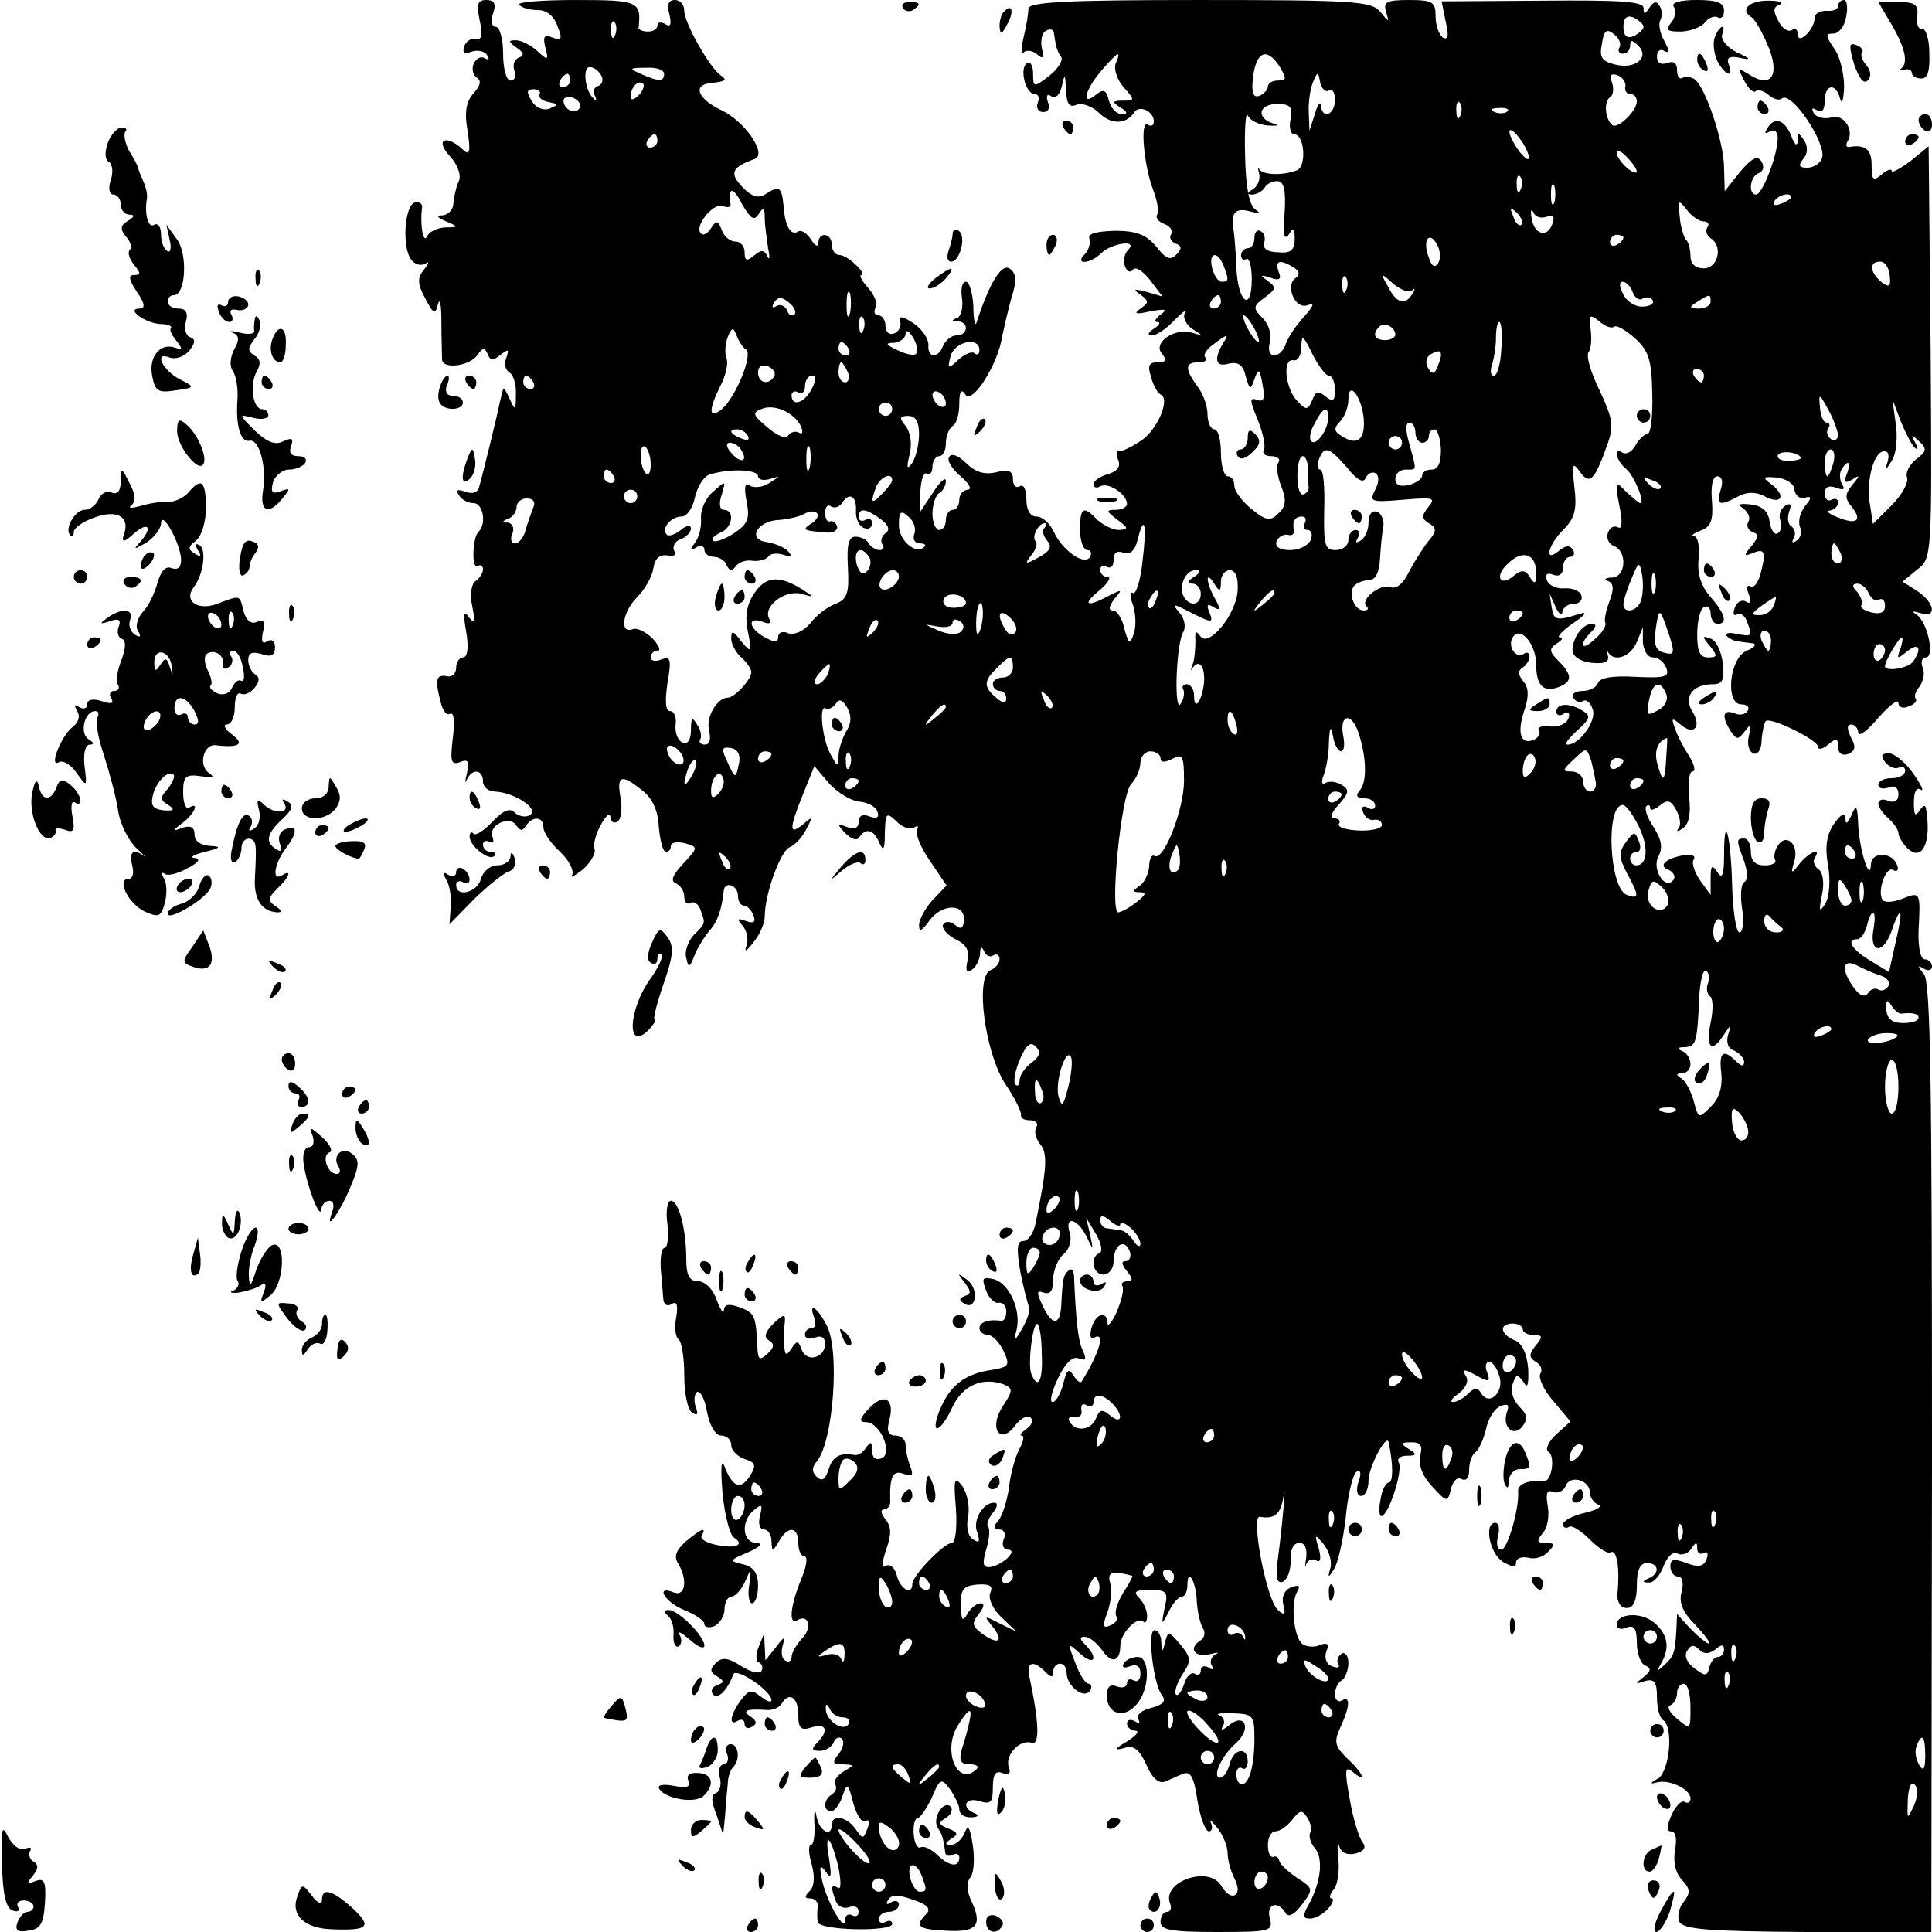 <?xml version="1.0" standalone="no"?>
<!DOCTYPE svg PUBLIC "-//W3C//DTD SVG 20010904//EN"
 "http://www.w3.org/TR/2001/REC-SVG-20010904/DTD/svg10.dtd">
<svg version="1.0" xmlns="http://www.w3.org/2000/svg"
 width="288pt" height="288pt" viewBox="0 0 288 288"
 preserveAspectRatio="xMidYMid meet">
<g transform="translate(0,288) scale(0.1,-0.1)"
fill="#000000" stroke="none">
<path d="M715 2850 c5 -22 3 -30 -5 -28 -7 2 -15 -3 -18 -11 -3 -10 0 -12 11
-8 9 3 19 1 23 -5 4 -6 3 -8 -3 -5 -6 4 -13 0 -17 -8 -3 -8 -1 -17 5 -21 7 -4
5 -12 -5 -23 -11 -12 -14 -28 -9 -56 5 -33 3 -38 -8 -27 -24 22 -41 14 -19
-10 12 -13 18 -29 14 -38 -4 -8 -7 -23 -8 -32 0 -10 -7 -18 -16 -19 -10 0 -9
-3 5 -9 19 -8 19 -9 -2 -9 -12 -1 -24 -7 -26 -13 -6 -13 -11 16 -8 41 2 7 -4
11 -11 9 -15 -5 -19 -67 -5 -85 5 -7 14 -10 21 -6 6 4 6 1 -2 -9 -10 -12 -10
-21 2 -43 12 -23 15 -25 19 -8 3 10 5 -2 5 -27 0 -25 1 -50 1 -56 1 -15 41
-10 53 7 7 11 11 11 15 1 4 -10 8 -10 19 -1 12 9 13 9 9 -4 -4 -8 -2 -18 4
-22 6 -3 11 -18 10 -33 0 -24 -1 -25 -9 -7 -5 11 -9 18 -10 15 -1 -3 -3 -12
-5 -20 -3 -16 -25 -106 -31 -127 -2 -7 -10 -10 -20 -6 -12 4 -15 3 -10 -5 4
-7 14 -12 22 -12 14 0 20 -31 7 -43 -9 -10 -10 -56 -1 -51 4 3 8 1 8 -5 0 -5
-5 -13 -11 -17 -6 -4 -9 -19 -5 -38 5 -24 3 -27 -5 -16 -8 11 -9 6 -4 -22 4
-24 2 -38 -5 -38 -5 0 -10 -7 -10 -15 0 -9 -6 -15 -14 -13 -16 3 -18 -5 -9
-39 3 -13 9 -20 14 -17 6 3 7 -12 4 -36 -4 -35 -3 -41 11 -36 12 5 14 1 10
-17 -3 -12 -3 -16 0 -9 8 17 24 15 24 -3 0 -8 8 -15 18 -15 28 -1 67 -26 52
-35 -6 -4 -17 -2 -23 4 -7 7 -17 3 -33 -14 -12 -13 -25 -21 -28 -18 -3 4 -6 2
-6 -4 0 -14 29 -37 37 -29 3 3 1 6 -5 6 -7 0 -12 5 -12 11 0 5 4 7 10 4 5 -3
7 0 4 8 -6 18 27 32 36 16 6 -8 9 -8 14 0 10 15 26 14 26 -2 0 -8 11 -24 25
-37 13 -12 21 -28 18 -34 -4 -6 3 -2 16 8 12 11 20 25 17 31 -2 6 2 22 10 36
7 13 13 18 14 11 0 -7 5 -10 10 -7 6 3 8 19 5 36 -6 33 1 36 32 11 15 -11 24
-30 25 -54 2 -21 6 -38 11 -38 4 0 7 4 7 9 0 5 9 7 21 4 20 -6 20 -6 -3 -31
-16 -17 -19 -26 -10 -29 6 -3 12 -11 12 -19 0 -9 4 -13 9 -10 5 3 12 -1 15
-10 8 -21 8 -20 -10 -38 -8 -9 -14 -24 -11 -34 3 -15 5 -15 12 3 4 11 14 27
22 37 13 14 19 33 22 61 2 14 21 7 21 -8 0 -8 4 -15 9 -15 5 0 11 -7 14 -14 4
-11 1 -13 -11 -9 -13 5 -14 3 -5 -7 6 -7 9 -20 6 -29 -4 -11 -1 -10 10 4 9 11
17 28 17 39 0 34 24 98 37 103 8 3 19 15 25 27 10 19 10 20 -5 7 -21 -17 -21
-7 0 45 l17 42 22 -26 c13 -14 33 -26 45 -27 13 -1 25 -8 27 -15 3 -9 -1 -11
-12 -7 -10 4 -16 1 -16 -8 0 -9 -6 -12 -17 -8 -15 6 -16 5 -3 -9 9 -9 18 -12
21 -6 10 15 22 11 30 -9 6 -13 8 -9 8 15 1 30 2 32 17 18 8 -9 20 -13 26 -10
6 4 8 3 5 -3 -3 -5 5 -26 19 -46 l25 -37 -21 -22 c-11 -12 -20 -29 -20 -37 0
-11 4 -9 15 6 18 26 54 27 52 1 -1 -12 -5 -14 -13 -7 -7 6 -15 6 -18 1 -3 -5
5 -15 18 -22 17 -8 22 -18 18 -33 -3 -14 -1 -18 6 -13 7 4 12 15 13 24 0 11 2
12 6 4 2 -6 9 -10 14 -6 5 3 9 0 9 -6 0 -6 -6 -13 -13 -16 -24 -9 -9 -122 21
-169 15 -22 25 -43 24 -47 -1 -5 5 -8 14 -8 8 0 12 -5 9 -10 -4 -6 -1 -17 5
-25 12 -14 11 -34 -6 -117 -3 -16 -11 -28 -19 -28 -9 0 -10 -11 -4 -46 5 -25
11 -48 13 -52 2 -4 -2 -18 -10 -32 -12 -21 -14 -21 -9 -4 8 30 -10 70 -33 77
-18 4 -19 2 -12 -17 4 -11 13 -20 19 -18 6 1 11 -5 11 -13 0 -8 -3 -14 -7 -14
-19 3 -33 -2 -33 -11 0 -5 6 -10 13 -10 6 0 17 -11 23 -24 10 -22 9 -24 -23
-29 -38 -7 -58 -24 -73 -61 -14 -37 2 -32 20 7 15 32 45 45 77 33 13 -6 13 -9
-2 -32 -22 -33 -4 -60 19 -28 8 10 18 15 22 11 5 -4 2 -12 -6 -17 -8 -6 -11
-10 -7 -10 4 0 3 -9 -4 -21 -6 -12 -13 -37 -15 -57 -3 -20 -10 -42 -16 -49 -8
-9 -7 -13 2 -13 7 0 10 -7 6 -15 -3 -8 0 -15 6 -15 17 0 -7 -23 -26 -26 -11
-1 -12 5 -6 26 5 16 6 31 3 34 -3 3 0 12 7 21 7 8 8 15 2 15 -17 0 -33 -27
-25 -45 4 -13 3 -16 -6 -10 -8 4 -11 18 -8 34 3 14 -1 34 -8 45 -12 16 -14 13
-10 -33 2 -29 -1 -51 -6 -51 -12 0 -59 -49 -59 -61 0 -18 -18 -8 -23 12 -3 12
-10 18 -16 15 -7 -5 -7 3 0 24 8 23 8 34 -1 45 -7 9 -8 15 -2 15 5 0 10 6 9
13 -1 36 4 46 20 40 13 -5 15 -2 10 11 -4 10 -7 24 -7 32 0 8 -7 14 -15 14
-11 0 -14 7 -9 24 8 32 -9 40 -31 16 -14 -15 -15 -20 -4 -20 21 0 41 -47 23
-54 -9 -3 -14 1 -14 12 0 13 -2 14 -9 4 -4 -7 -12 -12 -17 -11 -22 4 -33 -2
-39 -22 -5 -15 -10 -18 -18 -10 -7 7 -7 14 1 23 24 30 34 162 15 201 -14 28
-29 38 -19 12 3 -8 1 -15 -4 -15 -6 0 -10 -4 -10 -10 0 -5 7 -7 15 -4 9 4 15
0 15 -9 0 -21 -27 -29 -35 -9 -5 14 -7 14 -15 2 -8 -12 -10 -11 -11 5 -1 11 0
27 1 35 1 12 -2 11 -17 -3 -12 -12 -15 -20 -7 -25 9 -5 8 -11 -2 -20 -12 -11
-14 -9 -15 10 -2 46 -4 51 -26 59 -16 6 -23 5 -24 -4 0 -7 -5 0 -11 16 -5 15
-17 27 -27 27 -13 0 -18 8 -18 33 0 44 -11 87 -23 87 -5 0 -8 -16 -5 -35 2
-19 0 -35 -4 -35 -5 0 -7 -15 -6 -32 2 -18 3 -39 4 -46 1 -7 6 -10 12 -6 8 5
10 -1 7 -20 -3 -14 -1 -29 3 -32 5 -3 9 -27 9 -54 0 -27 5 -52 12 -56 8 -5 9
-2 5 9 -3 9 -2 19 2 22 5 2 12 -11 15 -30 4 -21 13 -35 21 -35 8 0 15 -6 15
-14 0 -8 9 -17 20 -21 16 -5 18 -9 8 -25 -14 -22 -26 -17 -38 14 -5 13 -6 -2
-3 -39 3 -33 11 -63 17 -67 17 -11 3 -17 -26 -11 -15 3 -25 9 -22 14 8 14 -1
10 -24 -9 -14 -13 -18 -22 -11 -33 14 -23 11 -49 -6 -43 -29 12 -15 -14 15
-26 17 -7 30 -16 30 -21 0 -5 7 -6 15 -3 8 4 15 15 15 25 0 10 5 19 10 19 6 0
15 10 21 23 9 21 9 20 6 -5 -3 -16 0 -28 4 -28 5 0 9 12 9 26 0 18 -6 28 -22
32 -22 5 -21 6 7 18 18 8 23 13 13 14 -22 0 -24 33 -4 49 12 10 13 8 9 -8 -3
-12 -1 -21 6 -21 6 0 11 -8 11 -17 1 -17 1 -17 11 -1 13 24 29 23 29 -2 0 -11
4 -20 9 -20 6 0 3 -16 -5 -35 -16 -39 -19 -69 -5 -60 17 10 22 -13 6 -28 -8
-9 -15 -21 -15 -27 0 -6 -4 -9 -10 -5 -5 3 -6 13 -3 23 4 13 2 13 -10 -3 l-16
-20 -1 20 -1 20 -8 -20 c-5 -11 -4 -22 0 -23 5 -2 7 -8 4 -13 -4 -5 -17 -1
-31 8 -19 12 -28 13 -37 4 -9 -9 -9 -14 2 -20 11 -7 11 -9 0 -13 -8 -3 -10 -9
-6 -14 7 -8 22 7 30 30 4 11 56 -24 57 -38 0 -5 -7 -2 -16 5 -14 11 -18 10
-30 -6 -16 -22 -18 -39 -4 -30 6 3 10 1 10 -5 0 -6 5 -8 11 -4 8 4 7 9 -2 15
-14 9 -6 12 23 10 9 -1 19 3 23 9 11 19 25 10 25 -16 0 -21 4 -24 20 -19 22 7
26 -5 8 -23 -9 -9 -8 -12 4 -12 9 0 18 6 21 13 2 6 8 9 12 5 4 -4 2 -14 -5
-23 -10 -12 -9 -15 6 -15 18 -1 18 -1 1 -11 -9 -6 -15 -14 -12 -19 3 -5 1 -11
-5 -15 -13 -8 -13 -25 -1 -25 5 0 13 10 17 23 7 20 8 20 16 -11 5 -18 13 -30
18 -27 6 4 7 -1 3 -11 -6 -16 -7 -16 -18 0 -13 18 -35 22 -35 6 0 -20 -19 -10
-23 13 -2 12 -4 7 -3 -11 1 -17 -1 -32 -5 -32 -4 0 -4 -13 1 -29 5 -19 4 -33
-3 -40 -8 -8 -8 -11 1 -11 7 0 12 -6 11 -12 -1 -7 -1 -17 0 -23 1 -13 111 -15
111 -3 0 5 -4 6 -10 3 -5 -3 -10 -1 -10 4 0 6 7 11 15 11 8 0 15 5 15 11 0 5
-5 7 -12 3 -6 -4 -8 -3 -4 4 5 8 15 8 37 0 22 -7 27 -14 20 -21 -18 -18 -13
-23 28 -25 46 -3 56 7 40 42 -8 16 -9 30 -2 38 5 7 6 29 3 48 -4 26 -7 31 -12
18 -4 -10 -13 -18 -20 -18 -10 0 -10 2 0 9 11 6 10 10 -4 15 -15 6 -16 9 -4
16 8 5 11 12 7 17 -11 10 -28 -18 -19 -32 7 -10 8 -16 11 -36 0 -5 6 -7 11 -4
6 3 10 1 10 -4 0 -16 -16 -13 -34 5 -9 8 -19 13 -24 10 -4 -2 -9 6 -10 20 -1
13 2 24 6 24 4 0 13 14 21 30 12 29 14 30 27 13 7 -10 14 -24 14 -30 0 -7 8
-13 18 -12 10 0 12 3 5 6 -21 8 -14 25 7 18 17 -5 20 -2 20 20 0 20 4 26 14
22 10 -4 13 -1 10 8 -7 18 16 43 34 37 12 -4 11 30 -3 96 -6 24 4 29 23 10 9
-9 12 -9 12 0 0 7 5 12 10 12 6 0 10 -6 10 -14 0 -19 26 -40 35 -26 3 5 2 10
-2 10 -5 0 -14 14 -20 31 -12 31 -12 31 7 14 21 -19 28 -7 8 13 -9 9 -9 12 -1
12 7 0 18 -9 26 -20 14 -21 27 -17 27 7 0 18 25 44 34 36 3 -4 6 0 6 8 0 8 -5
20 -12 27 -9 9 -6 12 16 12 25 0 28 -3 22 -27 -5 -26 -5 -27 6 -6 6 13 15 23
20 23 4 0 8 7 8 17 0 27 13 6 14 -24 1 -16 5 -33 9 -40 4 -6 3 -14 -3 -18 -19
-12 -10 -26 13 -21 12 3 16 3 9 0 -6 -3 -9 -11 -6 -16 4 -7 2 -8 -4 -4 -7 4
-12 2 -12 -4 0 -6 -4 -9 -9 -5 -5 3 -13 -4 -16 -16 -4 -11 -9 -18 -12 -15 -3
3 1 16 9 29 14 21 14 25 -2 45 -17 20 -19 21 -23 5 -4 -17 -5 -17 -6 0 0 9 -5
17 -10 17 -11 0 -2 -80 11 -97 7 -9 2 -14 -16 -19 -14 -3 -23 -11 -19 -17 3
-6 1 -7 -5 -3 -7 4 -12 2 -12 -3 0 -6 6 -11 13 -11 6 -1 1 -7 -13 -16 -19 -11
-20 -14 -5 -10 15 5 23 -1 34 -25 8 -19 18 -28 27 -25 8 3 20 9 28 12 11 4 16
-6 21 -40 4 -25 12 -46 17 -46 5 0 6 6 3 13 -4 6 1 3 9 -7 9 -11 16 -28 16
-39 0 -10 5 -27 10 -37 6 -12 7 -21 1 -25 -6 -3 -14 3 -20 13 -17 32 -89 8
-77 -25 3 -7 1 -13 -4 -13 -6 0 -10 -7 -10 -15 0 -12 16 -15 84 -15 79 0 84 1
79 20 -6 21 11 28 23 9 4 -8 13 -4 25 12 17 23 17 24 -8 40 -13 9 -25 20 -26
25 -1 5 -5 8 -9 6 -5 -1 -8 7 -8 18 0 11 5 20 11 20 7 0 18 8 25 17 12 15 15
16 23 3 5 -8 7 -18 4 -22 -2 -5 0 -15 7 -23 13 -15 9 -50 -8 -82 -11 -19 -10
-23 1 -23 8 0 20 7 27 15 7 8 9 15 5 15 -4 0 -3 6 3 13 6 7 9 28 7 47 -2 19
-1 28 1 19 3 -11 12 -15 25 -12 13 4 16 9 10 17 -5 6 -14 35 -19 64 -8 44 -7
50 4 41 23 -19 16 -2 -8 20 -18 18 -20 24 -10 46 15 32 15 48 2 40 -5 -3 -10
1 -10 9 0 8 4 18 10 21 5 3 10 15 10 26 0 11 -5 17 -10 14 -6 -4 -8 -11 -5
-16 3 -5 -1 -6 -9 -3 -9 3 -12 12 -9 22 5 11 2 14 -9 10 -8 -4 -20 -3 -26 1
-13 8 -19 61 -8 79 5 8 2 10 -9 6 -10 -4 -15 -14 -12 -26 4 -15 2 -17 -8 -8
-17 14 -41 141 -27 139 22 -4 31 4 35 29 5 34 -1 -39 -8 -91 -4 -28 -2 -38 7
-35 7 3 12 17 12 31 -1 17 4 27 13 27 8 0 12 -8 10 -23 -2 -12 -2 -16 0 -9 3
7 9 9 15 6 6 -4 8 2 4 17 -7 23 -6 23 8 6 8 -11 12 -26 9 -35 -4 -14 -3 -15 5
-2 6 8 14 43 18 77 3 35 11 66 16 69 6 4 8 -2 3 -15 -4 -12 -2 -21 4 -21 6 0
11 10 11 23 0 20 27 71 30 57 7 -33 7 -60 0 -60 -4 0 -10 -11 -12 -25 -3 -14
-2 -25 1 -25 11 0 33 69 26 80 -3 5 2 10 12 10 15 0 16 2 3 10 -13 8 -12 10 4
10 14 0 17 -5 13 -20 -3 -13 3 -30 18 -46 22 -24 23 -24 28 -3 3 12 10 18 16
14 7 -3 11 2 11 14 0 11 4 22 9 26 5 3 12 18 16 34 3 16 13 32 22 35 10 4 13
2 10 -7 -9 -23 8 -40 22 -24 9 12 8 18 -5 31 -9 10 -13 24 -9 33 5 15 7 15 16
3 6 -11 8 -5 7 20 -2 22 -9 38 -20 42 -22 9 -24 25 -3 25 8 0 15 -4 15 -9 0
-4 7 -8 16 -8 14 0 14 -3 3 -16 -10 -13 -10 -17 0 -24 8 -4 11 -12 7 -18 -3
-6 5 -24 19 -40 l26 -31 -21 -19 c-12 -11 -17 -23 -12 -26 11 -6 5 -46 -7 -44
-22 2 -39 -4 -38 -15 2 -26 -16 -87 -25 -87 -6 0 -8 9 -5 20 3 11 1 20 -4 20
-17 0 -9 -45 11 -58 14 -8 20 -9 20 -1 0 6 8 9 18 7 10 -3 23 1 30 9 10 10 10
13 -4 13 -13 0 -14 3 -4 15 7 8 10 26 7 41 -3 18 -1 24 8 20 8 -3 16 2 19 9 6
17 36 9 36 -10 0 -7 6 -16 13 -18 6 -3 -3 -8 -20 -12 -18 -4 -33 -12 -33 -17
0 -5 4 -7 9 -4 4 3 18 -6 31 -19 13 -13 27 -22 31 -19 9 5 14 -23 10 -62 -1
-12 5 -21 14 -21 10 0 15 11 15 34 0 23 5 33 15 33 18 0 20 -16 2 -23 -9 -4
-9 -6 1 -6 7 -1 17 11 22 25 6 15 15 22 21 18 6 -3 15 0 20 7 7 11 9 11 9 1 0
-7 4 -10 10 -7 5 3 7 0 4 -9 -4 -11 -12 -13 -30 -6 -19 7 -24 6 -24 -5 0 -8 5
-15 11 -15 7 0 9 -9 6 -22 -5 -16 1 -31 20 -50 15 -16 24 -28 20 -28 -3 0 -15
10 -27 22 l-20 22 -1 -22 c-2 -37 -4 -41 -18 -54 -12 -11 -12 -10 -5 2 14 24
10 44 -10 61 -20 17 -56 14 -56 -3 0 -6 7 -8 15 -4 11 4 15 -2 15 -23 0 -16 6
-32 13 -34 9 -4 8 -8 -3 -17 -13 -10 -13 -11 2 -6 14 4 18 -1 18 -24 0 -16 4
-31 9 -34 16 -10 10 -75 -7 -87 -13 -7 -13 -9 -2 -6 18 5 50 -10 50 -24 0 -6
-4 -8 -9 -5 -4 3 -13 -6 -19 -19 -8 -18 -8 -25 -1 -25 7 0 9 -11 6 -27 -3 -18
0 -34 10 -45 13 -14 13 -20 3 -33 -7 -8 -10 -21 -7 -29 5 -12 40 -15 191 -16
l185 -1 1 707 c0 555 -2 710 -12 722 -10 12 -10 14 0 8 6 -4 12 -2 12 3 0 6
-5 11 -11 11 -6 0 -10 18 -9 43 3 58 3 58 -25 47 -13 -5 -26 -6 -29 -1 -8 13
6 51 16 44 6 -3 9 0 6 7 -6 20 -38 21 -39 2 -1 -30 -17 20 -19 58 -1 29 -3 32
-10 15 -6 -13 -9 -15 -9 -5 -1 10 -6 7 -17 -8 -11 -16 -14 -34 -9 -62 4 -22 2
-47 -4 -57 -9 -14 -10 -12 -5 13 4 19 1 34 -5 38 -6 4 -9 12 -6 17 11 16 -7
10 -22 -8 -13 -17 -14 -16 -8 4 7 25 -13 42 -25 22 -5 -7 -6 -17 -4 -21 3 -4
-4 -8 -15 -8 -14 0 -21 6 -21 20 0 11 -4 20 -10 20 -12 0 -12 -2 0 -34 5 -15
6 -28 0 -31 -5 -3 -6 -21 -3 -40 3 -19 1 -35 -4 -35 -5 0 -10 32 -11 72 -2 74
-12 110 -12 42 0 -29 -3 -35 -10 -24 -8 12 -10 10 -10 -10 l0 -24 -16 22 c-8
12 -13 26 -9 31 3 6 -4 8 -16 6 -27 -5 -38 -16 -21 -22 6 -3 10 -9 7 -14 -12
-18 -33 15 -23 34 7 13 5 25 -7 44 -9 13 -14 27 -11 31 3 3 6 2 6 -3 0 -4 6
-2 14 4 12 10 17 8 25 -7 6 -11 7 -23 3 -27 -4 -5 -1 -5 6 0 9 5 13 21 10 46
-2 22 0 39 5 39 5 0 3 10 -5 23 -8 12 -18 31 -21 41 -6 16 -5 17 8 6 20 -17
32 -4 18 19 -14 22 0 41 30 41 15 0 18 6 15 32 -2 17 -10 34 -18 36 -13 5 -13
3 -1 -11 12 -15 11 -17 -3 -17 -12 0 -16 9 -16 34 0 19 4 38 10 41 5 3 10 -1
10 -9 0 -9 5 -16 10 -16 16 0 12 15 -11 41 -14 17 -19 34 -17 56 2 19 -1 33
-7 34 -5 0 -1 4 10 8 16 6 19 16 17 44 -2 23 1 37 8 37 7 0 9 -8 5 -20 -7 -23
-2 -25 26 -10 13 7 25 7 38 1 25 -14 35 -2 13 16 -16 12 -15 13 8 11 14 -2 25
-10 25 -18 1 -8 7 -14 15 -12 11 3 11 0 1 -12 -7 -9 -11 -22 -8 -31 4 -8 1
-17 -5 -21 -6 -4 -8 -3 -4 4 3 6 2 13 -3 17 -6 3 -7 13 -4 22 4 11 3 14 -6 9
-7 -5 -10 -14 -7 -22 3 -7 1 -16 -4 -19 -5 -3 -10 5 -12 17 -2 16 -11 24 -28
26 -18 2 -21 0 -11 -6 7 -6 11 -14 7 -20 -3 -6 0 -12 6 -15 10 -3 10 -7 -1
-21 -12 -14 -12 -16 3 -10 17 7 19 1 10 -33 -4 -13 -10 -20 -15 -17 -5 3 -6
-3 -2 -12 4 -11 2 -15 -4 -11 -6 4 -14 0 -17 -9 -3 -8 -2 -13 3 -10 5 3 12 -1
15 -10 9 -23 8 -23 -15 -19 -12 3 -18 1 -15 -3 4 -4 12 -8 17 -8 5 -1 15 -2
22 -3 6 -1 3 -6 -9 -11 -26 -10 -33 -80 -8 -80 8 0 13 -4 9 -10 -3 -5 -12 -7
-20 -3 -17 6 -19 -5 -5 -27 9 -13 11 -13 21 0 9 12 10 11 6 -7 -3 -12 0 -24 7
-26 6 -3 12 6 12 20 1 13 4 26 6 28 7 7 78 -28 78 -38 0 -5 7 -4 15 3 12 10
15 10 15 -3 0 -10 6 -14 15 -11 11 5 12 11 4 25 -6 13 -6 19 1 19 5 0 10 -6
10 -12 1 -7 14 3 30 22 17 19 30 29 30 22 0 -6 7 -9 15 -5 9 3 13 8 11 11 -3
3 -1 11 5 18 6 8 9 21 5 29 -3 8 -1 15 5 15 13 0 3 51 -13 63 -9 6 -8 7 5 3
25 -8 21 16 -5 33 l-22 14 22 18 c22 17 22 18 20 324 l-3 307 -27 -22 c-16
-12 -28 -18 -28 -15 0 4 -7 2 -15 -5 -13 -11 -15 -8 -15 14 0 23 -9 31 -33 27
-5 -1 -6 3 -3 8 11 17 -6 42 -24 36 -10 -3 -22 0 -26 6 -4 8 -3 9 4 5 8 -5 12
0 12 13 0 26 17 28 23 4 3 -10 5 -2 6 17 0 20 -6 46 -15 58 -13 19 -13 22 -1
22 8 0 17 11 19 25 3 14 1 25 -3 25 -5 0 -9 -4 -9 -9 0 -5 -8 -8 -17 -7 -10 0
-18 -4 -18 -11 0 -17 -25 -41 -25 -24 0 7 -4 10 -9 6 -6 -3 -15 3 -20 14 -8
14 -8 21 2 24 6 3 0 6 -15 6 -29 1 -45 -13 -28 -24 6 -3 17 -23 25 -42 19 -44
6 -65 -26 -45 -19 12 -19 11 -9 -8 6 -12 14 -19 17 -16 4 3 12 1 20 -6 7 -6
16 -8 19 -5 14 13 68 -68 60 -89 -3 -8 -13 -14 -22 -14 -12 0 -14 3 -6 13 7 8
7 18 2 27 -9 13 -10 13 -10 0 -1 -9 -5 -6 -10 8 -10 24 -25 29 -36 10 -4 -7
-3 -8 4 -4 7 4 12 0 12 -10 0 -25 -23 -84 -32 -84 -13 0 -9 28 4 32 7 3 8 10
4 17 -6 10 -14 6 -32 -15 l-23 -29 -1 35 c0 38 -28 121 -44 132 -6 4 -14 4
-18 2 -4 -3 -8 2 -8 11 0 11 -5 15 -15 11 -9 -3 -15 0 -15 10 0 8 5 12 11 8 8
-4 8 0 0 15 -7 12 -9 26 -6 31 3 6 3 15 -1 21 -4 8 -9 7 -15 -2 -7 -11 -9 -11
-9 -1 0 10 -35 12 -151 11 l-150 -1 6 -30 c5 -21 4 -28 -4 -24 -6 4 -11 18
-11 32 0 21 -4 24 -40 24 -33 0 -38 -3 -34 -17 5 -17 5 -17 -9 0 -13 15 -38
17 -269 17 -199 0 -255 -3 -255 -13 0 -7 -3 -26 -7 -42 -4 -17 -4 -27 0 -23 4
4 13 3 20 -3 9 -8 11 -5 7 9 -2 11 0 23 6 26 6 4 12 2 12 -3 3 -20 4 -26 11
-36 3 -5 -5 -18 -18 -28 -23 -18 -24 -17 -24 3 0 12 -4 19 -9 16 -12 -8 -2
-46 11 -46 6 0 8 -6 5 -13 -3 -8 1 -14 8 -14 8 0 11 7 7 15 -3 10 -1 13 6 8 6
-3 12 3 15 16 4 19 5 18 6 -6 1 -21 5 -27 16 -22 9 3 24 -3 33 -12 18 -18 41
-18 53 1 8 11 29 1 29 -14 0 -6 -4 -8 -9 -5 -12 8 -6 -61 8 -97 6 -16 9 -32 6
-37 -3 -4 2 -11 11 -14 8 -3 13 -10 10 -15 -4 -5 0 -11 6 -14 10 -3 10 -8 2
-16 -9 -10 -16 -7 -30 11 -15 18 -29 24 -62 24 -28 -1 -41 -4 -38 -12 2 -6 -1
-17 -7 -23 -16 -16 8 -15 25 2 16 15 55 20 40 5 -6 -6 -8 -17 -5 -25 3 -8 8
-10 12 -5 3 5 14 -1 25 -15 l19 -25 -24 7 c-19 5 -21 4 -9 -4 13 -10 13 -12 0
-21 -11 -8 -7 -9 15 -4 23 4 26 3 15 -5 -8 -6 -10 -11 -5 -11 6 0 3 -5 -5 -10
-9 -6 -10 -10 -3 -10 7 0 22 10 34 23 12 12 19 17 15 10 -3 -6 2 -17 11 -23
17 -11 17 -11 0 -6 -26 8 -59 -15 -45 -31 8 -10 6 -13 -6 -13 -13 0 -16 -5
-10 -22 3 -13 10 -24 14 -26 15 -6 -4 -52 -29 -69 -14 -9 -29 -17 -33 -15 -4
1 -5 -5 -1 -14 4 -10 -2 -17 -16 -21 -11 -3 -21 -10 -21 -15 0 -5 5 -6 10 -3
12 7 40 -12 40 -26 0 -5 -8 -9 -17 -9 -15 0 -14 -2 3 -15 16 -12 17 -14 2 -15
-9 0 -23 7 -32 15 -21 22 -26 19 -26 -15 0 -16 5 -30 11 -30 5 0 7 -4 4 -10
-8 -14 -41 9 -54 37 -6 13 -17 23 -26 23 -9 0 -15 9 -15 26 0 14 -4 23 -10 19
-5 -3 -10 1 -10 10 0 13 -6 16 -25 11 -17 -4 -31 0 -44 13 -12 12 -23 16 -26
10 -4 -5 4 -18 17 -29 13 -11 17 -19 11 -20 -7 0 -13 -7 -13 -15 0 -8 -4 -15
-10 -15 -5 0 -10 -7 -10 -15 0 -8 -4 -15 -10 -15 -5 0 -10 11 -10 24 0 14 5
28 10 31 6 3 10 12 10 18 0 7 -9 -1 -19 -17 l-20 -30 1 32 c1 17 5 29 10 26 4
-3 8 2 8 10 0 9 5 16 10 16 6 0 10 9 10 19 0 11 5 23 10 26 6 3 10 18 10 33 0
19 3 23 9 14 10 -16 49 45 55 87 3 14 9 40 14 58 8 24 7 35 -2 42 -12 10 -30
-18 -50 -79 -2 -8 -5 2 -5 23 -1 20 -6 37 -11 37 -6 0 -8 -11 -6 -24 2 -14 -1
-27 -7 -30 -9 -3 -9 -5 1 -5 17 -1 15 -21 -2 -21 -8 0 -16 -7 -20 -15 -7 -20
-24 -19 -22 1 0 9 -9 23 -22 32 -17 11 -22 12 -20 2 2 -7 -3 -15 -9 -17 -7 -3
-13 2 -13 11 0 9 -5 16 -11 16 -5 0 -7 5 -4 11 4 5 -1 19 -11 30 -9 10 -14 19
-10 19 4 0 1 7 -8 15 -8 8 -19 15 -25 15 -6 0 -11 7 -11 15 0 18 -20 20 -20 3
0 -7 -5 -5 -11 5 -6 9 -14 15 -19 12 -11 -7 -20 7 -22 39 -3 28 -6 30 -28 16
-10 -6 -20 -3 -34 12 -19 20 -15 29 19 41 19 7 -14 56 -50 73 -34 16 -43 37
-17 40 24 3 27 4 16 12 -16 11 -54 78 -54 96 0 9 -6 16 -14 16 -10 0 -12 -7
-8 -22 3 -14 2 -19 -6 -14 -7 4 -12 3 -12 -2 0 -5 -6 -9 -14 -9 -8 0 -15 3
-14 6 4 39 0 41 -94 41 -50 0 -88 -3 -84 -7 4 -5 17 -8 28 -8 13 0 24 -9 29
-24 8 -19 6 -22 -7 -17 -13 5 -15 2 -11 -15 5 -19 4 -20 -12 -5 -10 9 -24 16
-32 16 -12 0 -11 -2 1 -11 11 -7 12 -12 3 -15 -7 -3 -9 -12 -6 -20 3 -8 0 -14
-6 -14 -6 0 -11 17 -11 40 0 22 -5 40 -11 40 -6 0 -8 9 -4 20 5 14 2 20 -10
20 -13 0 -15 -6 -10 -30z m1735 -10 c0 -4 -7 -10 -15 -14 -10 -4 -15 1 -15 14
0 13 5 18 15 14 8 -4 15 -10 15 -14z m-1533 -12 c-3 -8 -6 -5 -6 6 -1 11 2 17
5 13 3 -3 4 -12 1 -19z m1497 -19 c-3 -5 0 -9 5 -9 6 0 11 5 11 12 0 9 3 9 12
0 18 -18 -5 -36 -35 -28 -20 5 -23 11 -19 31 3 20 7 23 18 14 8 -6 11 -15 8
-20z m-751 -24 c-3 -9 3 -25 12 -35 17 -19 17 -20 -1 -20 -16 0 -17 -2 -4 -10
11 -7 12 -10 2 -10 -8 0 -16 9 -19 20 -4 16 -8 18 -19 9 -23 -19 -17 7 8 36
25 29 30 31 21 10z m245 -5 c10 -17 10 -20 -3 -20 -8 0 -15 -4 -15 -9 0 -5 -6
-11 -13 -14 -9 -3 -12 5 -9 29 5 38 21 44 40 14z m-1012 -12 c4 -6 2 -14 -4
-16 -7 -2 -9 -9 -5 -15 3 -7 2 -9 -2 -4 -13 11 -17 47 -6 47 6 0 13 -5 17 -12z
m94 2 c0 -12 -8 -12 -35 0 -18 8 -17 9 8 9 15 1 27 -3 27 -9z m-140 -10 c0 -5
-5 -10 -11 -10 -5 0 -7 5 -4 10 3 6 8 10 11 10 2 0 4 -4 4 -10z m1131 -15 c5
4 9 -3 9 -14 0 -22 -19 -30 -21 -8 -1 6 -5 1 -9 -13 l-8 -25 -1 27 c-1 14 2
35 6 45 7 17 8 17 11 0 2 -9 8 -15 13 -12z m442 6 c-2 -6 2 -11 7 -11 6 0 10
-5 10 -11 0 -15 -30 -43 -37 -35 -11 10 -12 35 -3 41 5 3 6 13 3 22 -4 11 -2
14 8 11 8 -3 13 -11 12 -17z m-1471 -13 c-7 -7 -12 -8 -12 -2 0 14 12 26 19
19 2 -3 -1 -11 -7 -17z m-148 1 c-2 -4 4 -9 13 -11 16 -3 16 -4 2 -10 -9 -3
-20 1 -26 11 -9 14 -8 18 3 18 7 0 11 -4 8 -8z m60 -20 c-6 -11 -24 -2 -24 11
0 5 7 7 15 4 8 -4 12 -10 9 -15z m1060 -16 c-3 -13 0 -23 5 -23 16 0 19 -49 4
-54 -21 -8 -51 -7 -56 2 -2 4 -2 1 0 -7 2 -8 -2 -18 -9 -23 -9 -5 -10 -8 -1
-8 6 0 15 5 18 10 3 6 12 10 19 10 10 0 13 -13 11 -47 -3 -31 -1 -42 6 -33 7
12 9 10 9 -6 0 -17 -6 -22 -25 -20 -15 0 -23 6 -21 13 3 7 1 15 -4 18 -6 4
-10 -1 -10 -9 0 -9 -4 -16 -10 -16 -5 0 -10 -5 -10 -11 0 -5 4 -8 8 -5 4 2 8
-11 8 -30 0 -51 -21 -35 -23 18 -1 24 -3 49 -4 54 -5 26 2 35 24 29 15 -4 18
-4 8 3 -9 7 -14 33 -15 81 -1 39 1 66 4 59 3 -7 16 -14 30 -15 14 -1 18 0 8 3
-26 8 -22 29 6 29 19 0 23 -4 20 -22z m253 5 c-3 -8 -6 -5 -6 6 -1 11 2 17 5
13 3 -3 4 -12 1 -19z m70 6 c-3 -3 -12 -4 -19 -1 -8 3 -5 6 6 6 11 1 17 -2 13
-5z m32 -69 c0 -5 -6 -1 -14 9 -8 11 -15 24 -15 30 0 5 7 1 15 -10 8 -10 14
-23 14 -29z m-1299 25 c0 -5 -5 -10 -11 -10 -5 0 -7 5 -4 10 3 6 8 10 11 10 2
0 4 -4 4 -10z m1460 -46 c0 -3 -7 -1 -15 6 -8 7 -15 17 -15 22 0 5 7 3 15 -6
8 -8 15 -18 15 -22z m-173 -26 c-3 -8 -6 -5 -6 6 -1 11 2 17 5 13 3 -3 4 -12
1 -19z m50 -20 c-3 -7 -5 -2 -5 12 0 14 2 19 5 13 2 -7 2 -19 0 -25z m-1186
-17 c7 11 9 9 9 -6 0 -11 3 -31 5 -45 3 -14 2 -19 -1 -12 -5 10 -9 10 -20 1
-11 -9 -14 -8 -14 5 0 9 -6 16 -14 16 -8 0 -17 8 -20 17 -6 15 -8 15 -16 3 -5
-8 -12 -12 -15 -8 -11 10 18 46 32 41 8 -3 13 -2 12 3 -4 26 4 26 17 0 13 -22
18 -26 25 -15z m1539 25 c0 -2 -7 -7 -16 -10 -8 -3 -12 -2 -9 4 6 10 25 14 25
6z m-131 -36 c7 0 10 -4 6 -9 -3 -5 -1 -12 5 -16 19 -12 11 -45 -10 -45 -13 0
-20 7 -20 18 0 10 -3 22 -7 25 -3 4 -8 19 -9 34 -3 25 -2 26 10 11 7 -10 19
-18 25 -18z m-271 -5 c-3 -3 -9 2 -12 12 -6 14 -5 15 5 6 7 -7 10 -15 7 -18z
m38 12 c10 4 12 0 8 -11 -8 -22 -28 -15 -31 10 -2 10 0 14 3 7 3 -7 12 -9 20
-6z m-162 -69 c-5 -8 -10 -5 -14 8 -10 25 0 41 12 20 5 -9 6 -21 2 -28z m276
38 c0 -3 -4 -8 -10 -11 -5 -3 -10 -1 -10 4 0 6 5 11 10 11 6 0 10 -2 10 -4z
m-596 -42 c8 -21 8 -24 -3 -24 -5 0 -11 9 -14 20 -6 24 8 27 17 4z m105 -3 c8
-5 9 -11 3 -15 -17 -10 -2 -48 17 -41 11 4 10 0 -5 -17 -12 -13 -24 -31 -27
-40 -9 -25 -31 -23 -24 2 3 12 -2 27 -11 36 -15 15 -14 18 4 31 16 12 17 15 4
24 -12 9 -12 10 4 5 13 -5 17 -2 12 9 -6 17 2 19 23 6z m888 -12 c2 -17 -1
-18 -13 -9 -17 15 -18 30 -1 30 7 0 13 -9 14 -21z m-810 -21 c-3 -8 -6 -5 -6
6 -1 11 2 17 5 13 3 -3 4 -12 1 -19z m98 -1 c4 5 5 2 1 -4 -11 -19 -24 -16
-37 10 -12 21 -11 21 8 4 11 -9 23 -14 28 -10z m329 -3 c3 -8 10 -13 15 -9 5
3 12 2 15 -3 2 -4 -4 -9 -15 -9 -10 -1 -24 7 -29 18 -6 11 -7 19 -1 19 5 0 12
-7 15 -16z m-1167 -31 c-3 -10 -5 -4 -5 12 0 17 2 24 5 18 2 -7 2 -21 0 -30z
m-83 -2 c-4 -3 -9 0 -11 7 -3 6 -10 9 -15 6 -7 -4 -8 -2 -4 5 6 9 11 9 22 0 8
-6 12 -15 8 -18z m636 19 c0 -5 -5 -10 -11 -10 -5 0 -7 5 -4 10 3 6 8 10 11
10 2 0 4 -4 4 -10z m730 0 c0 -5 -8 -10 -17 -10 -15 0 -16 2 -3 10 19 12 20
12 20 0z m-1263 -42 c-3 -8 -6 -5 -6 6 -1 11 2 17 5 13 3 -3 4 -12 1 -19z
m583 2 c6 -11 8 -20 6 -20 -3 0 -10 9 -16 20 -6 11 -8 20 -6 20 3 0 10 -9 16
-20z m536 3 c4 3 17 -5 31 -17 21 -19 25 -33 26 -82 1 -33 -2 -60 -7 -61 -5 0
-13 -8 -18 -17 -5 -9 -13 -14 -19 -11 -14 10 -11 -11 5 -24 12 -10 29 -51 21
-51 -2 0 -11 8 -21 17 -16 17 -17 15 -10 -21 5 -23 4 -36 -2 -32 -6 3 -12 0
-15 -8 -3 -8 1 -17 9 -20 20 -8 18 -46 -3 -47 -10 0 -13 -3 -6 -5 9 -4 9 -13
2 -31 -5 -13 -8 -28 -6 -31 2 -4 -4 -15 -15 -24 -20 -20 -26 -10 -6 10 8 8 8
12 1 12 -14 0 -29 -21 -29 -40 1 -9 12 -16 28 -18 19 -2 27 1 25 10 -2 7 -2
10 0 6 9 -16 34 -7 43 15 l9 22 0 -22 c1 -13 7 -23 15 -23 8 0 17 -7 20 -16 5
-13 -2 -15 -46 -13 -33 2 -53 -1 -56 -9 -2 -7 -13 -12 -23 -12 -11 0 -17 -5
-14 -10 4 -6 10 -8 15 -5 4 3 11 -2 14 -12 7 -16 -19 -53 -37 -53 -6 0 1 9 14
21 19 17 21 22 9 29 -20 13 -40 12 -40 -1 0 -5 5 -7 11 -3 7 4 10 1 7 -7 -3
-8 -15 -13 -27 -12 -12 2 -20 -1 -17 -6 3 -5 -1 -11 -8 -14 -20 -8 -25 12 -13
46 6 19 6 32 -2 41 -8 10 -9 16 -1 21 5 3 10 11 10 16 0 6 -4 8 -9 4 -12 -7
-24 12 -16 25 11 18 35 -10 35 -41 0 -31 11 -42 34 -33 20 8 20 18 -1 39 -14
14 -14 18 -2 26 8 5 10 9 4 9 -5 0 4 10 20 21 18 12 22 18 10 14 -35 -11 -39
-10 -42 10 l-3 20 9 -20 c5 -11 10 -14 10 -7 1 6 8 12 17 12 9 0 14 6 11 13
-2 6 -13 11 -25 10 -11 -1 -23 4 -26 12 -3 9 0 12 10 8 8 -3 14 1 14 11 0 9 5
16 11 16 5 0 7 5 4 10 -5 8 -11 7 -21 -1 -23 -19 -17 8 7 32 16 16 20 29 16
62 -4 36 -3 39 8 24 15 -21 22 -13 41 40 10 28 8 39 -11 80 -13 26 -21 52 -17
58 4 5 5 21 3 35 -3 21 -1 22 13 11 9 -8 19 -11 22 -8z m-326 -12 c0 -4 -7 -8
-15 -8 -16 0 -20 9 -9 20 8 8 24 -1 24 -12z m158 -21 c-1 -22 -6 -40 -11 -40
-5 0 -6 7 -3 16 3 9 6 27 6 40 0 13 2 24 5 24 3 0 5 -18 3 -40z m-1126 -1 c11
-7 -15 -71 -36 -89 -20 -16 -20 -1 -2 35 8 15 12 34 9 41 -3 8 -2 22 2 32 6
14 8 15 13 2 3 -8 9 -18 14 -21z m254 -6 c-3 -4 -16 -1 -28 5 -18 8 -19 11 -5
11 9 1 17 7 17 14 0 6 5 4 11 -6 6 -10 8 -21 5 -24z m457 15 c-14 -24 -11 -36
9 -30 14 3 21 -2 25 -19 6 -21 7 -21 13 -4 6 17 8 15 12 -8 4 -21 2 -27 -8
-23 -12 4 -11 -1 1 -30 8 -20 12 -40 9 -45 -3 -5 2 -9 11 -9 9 0 14 -4 11 -9
-4 -5 -2 -21 4 -36 8 -20 7 -30 -4 -40 -12 -12 -18 -12 -40 6 -14 11 -26 27
-26 35 0 8 -4 14 -10 14 -5 0 -10 16 -10 35 0 19 -4 35 -10 35 -5 0 -10 10
-10 23 0 12 -7 31 -15 41 -19 26 -19 36 2 36 9 0 13 3 10 7 -4 3 1 12 11 19
22 17 25 17 15 2z m158 -48 c5 0 9 -10 9 -21 0 -17 -3 -19 -14 -10 -11 9 -15
8 -20 -6 -6 -14 -9 -15 -21 -2 -19 18 -24 65 -7 62 6 -2 12 7 12 20 0 19 3 17
16 -10 9 -18 20 -33 25 -33z m-716 40 c3 -5 1 -10 -4 -10 -6 0 -11 5 -11 10 0
6 2 10 4 10 3 0 8 -4 11 -10z m195 -2 c0 -6 -3 -8 -7 -5 -3 4 -14 0 -24 -9
-16 -15 -17 -14 -12 5 6 22 43 30 43 9z m684 -22 c-5 -14 -9 -15 -15 -5 -5 8
-3 17 4 21 15 9 19 4 11 -16z m-990 -17 c-8 -14 -24 -10 -24 6 0 9 6 12 15 9
8 -4 12 -10 9 -15z m110 6 c3 -8 1 -15 -4 -15 -6 0 -10 7 -10 15 0 8 2 15 4
15 2 0 6 -7 10 -15z m1276 -5 c0 -5 -2 -10 -4 -10 -3 0 -8 5 -11 10 -3 6 -1
10 4 10 6 0 11 -4 11 -10z m-1745 -10 c3 -5 1 -10 -4 -10 -6 0 -11 5 -11 10 0
6 2 10 4 10 3 0 8 -4 11 -10z m415 -10 c-11 -21 -30 -27 -30 -9 0 5 5 7 10 4
6 -3 10 1 10 9 0 9 5 16 10 16 7 0 7 -6 0 -20z m200 -21 c0 -6 -4 -7 -10 -4
-5 3 -10 11 -10 16 0 6 5 7 10 4 6 -3 10 -11 10 -16z m623 -24 c2 -31 -10 -40
-33 -25 -12 7 -12 12 -2 22 6 6 12 21 12 32 0 31 20 5 23 -29z m707 -23 c0 -7
-5 -10 -10 -7 -6 4 -8 11 -5 16 4 5 2 9 -2 9 -5 0 -9 10 -10 23 -2 21 -1 21
12 -3 8 -14 14 -31 15 -38z m-1545 10 c2 -7 1 -10 -4 -7 -5 3 -12 1 -16 -4 -3
-6 -16 -1 -31 12 -23 19 -23 22 -7 28 20 7 50 -8 58 -29z m135 28 c0 -5 -4
-10 -10 -10 -5 0 -10 5 -10 10 0 6 5 10 10 10 6 0 10 -4 10 -10z m1524 -57 c5
-5 6 -2 1 7 -7 13 -6 13 6 2 12 -11 11 -15 -5 -27 -10 -8 -16 -20 -13 -27 2
-8 -8 -26 -23 -41 l-28 -28 -4 26 c-7 34 4 79 19 82 7 2 10 -4 7 -15 -5 -15
-4 -15 6 1 7 11 9 34 6 55 l-5 37 12 -32 c7 -17 16 -35 21 -40z m-874 45 c0
-19 -18 -43 -25 -36 -4 3 -2 16 5 27 12 24 20 27 20 9z m-610 -25 c0 -16 -5
-35 -10 -43 -8 -11 -9 -8 -4 13 4 16 1 33 -6 42 -10 12 -9 15 4 15 11 0 16 -9
16 -27z m740 2 c0 -8 5 -15 10 -15 6 0 10 5 10 10 0 6 4 10 8 10 5 0 9 -13 10
-30 0 -20 -4 -30 -14 -30 -8 0 -14 -4 -14 -9 0 -5 -9 -11 -20 -14 -13 -3 -20
0 -20 9 0 8 7 14 15 14 18 0 17 -3 6 38 -6 20 -6 32 0 32 5 0 9 -7 9 -15z
m-995 -5 c3 -6 -1 -7 -9 -4 -18 7 -21 14 -7 14 6 0 13 -4 16 -10z m975 -10 c0
-5 -4 -10 -10 -10 -5 0 -10 5 -10 10 0 6 5 10 10 10 6 0 10 -4 10 -10z m-1120
-32 c0 -12 -3 -18 -7 -14 -10 10 -11 46 -1 40 4 -3 8 -15 8 -26z m135 21 c11
-17 -1 -21 -15 -4 -8 9 -8 15 -2 15 6 0 14 -5 17 -11z m102 -26 c-3 -10 -5 -4
-5 12 0 17 2 24 5 18 2 -7 2 -21 0 -30z m801 0 c15 -19 25 -24 28 -15 3 6 10
10 15 6 5 -3 5 -13 -1 -24 -9 -18 -7 -19 41 -15 46 4 50 3 38 -11 -10 -13 -10
-17 1 -24 12 -7 12 -12 -1 -27 -8 -10 -21 -31 -29 -46 -8 -17 -19 -26 -28 -22
-15 5 -45 -19 -35 -29 4 -3 2 -6 -4 -6 -14 0 -23 24 -15 36 4 5 14 9 22 9 10
0 16 11 17 30 1 17 3 39 5 49 2 10 -3 21 -9 23 -8 3 -13 -4 -13 -16 0 -11 -5
-23 -12 -27 -7 -4 -8 -3 -4 4 4 7 2 12 -3 12 -6 0 -11 -7 -11 -15 0 -8 -8 -15
-19 -15 -16 0 -18 7 -17 60 1 33 -1 60 -6 60 -4 0 -5 7 -2 15 8 21 15 19 42
-12z m676 16 c3 -3 -4 -5 -14 -6 -11 -1 -20 2 -20 7 0 8 25 8 34 -1z m49 -9
c-3 -11 -7 -20 -9 -20 -2 0 -4 9 -4 20 0 11 4 20 9 20 5 0 7 -9 4 -20z m-783
-10 c0 -11 0 -23 1 -27 0 -4 -4 -9 -8 -10 -5 -2 -9 10 -9 27 0 16 3 30 8 30 4
0 8 -9 8 -20z m803 -7 c-5 -12 -3 -14 8 -8 12 8 12 6 0 -8 -11 -14 -11 -20 -1
-32 17 -21 8 -28 -21 -16 -13 5 -18 10 -11 10 6 1 12 6 12 12 0 5 -4 7 -10 4
-5 -3 -10 1 -10 9 0 10 6 13 17 9 11 -4 14 -3 9 5 -4 7 -4 17 -1 22 10 16 15
12 8 -7z m-1838 -3 c3 -5 1 -10 -4 -10 -6 0 -11 5 -11 10 0 6 2 10 4 10 3 0 8
-4 11 -10z m215 0 c0 -5 8 -7 18 -4 16 5 16 5 -1 -6 -9 -6 -22 -8 -29 -4 -8 5
-9 -2 -5 -24 5 -25 2 -33 -19 -47 -14 -9 -28 -14 -31 -11 -3 3 2 8 11 12 18 7
22 34 5 34 -6 0 -8 9 -3 23 6 21 6 21 -13 4 -11 -9 -19 -27 -18 -40 1 -12 -3
-28 -9 -36 -8 -11 -8 -13 2 -7 6 4 12 2 12 -3 0 -6 6 -11 14 -11 8 0 17 -6 19
-12 4 -9 8 -10 14 -2 4 6 16 10 25 8 10 -1 20 2 23 6 3 5 13 6 23 3 12 -4 14
-3 7 5 -5 6 -20 12 -32 14 -30 4 -14 32 19 33 13 1 30 5 37 9 7 4 15 5 19 1 3
-3 0 -10 -8 -15 -15 -10 -14 -11 25 -14 8 0 14 4 13 9 -2 6 -6 9 -10 8 -5 -2
-8 4 -8 13 0 8 4 13 9 9 5 -3 12 -1 16 5 11 17 22 11 21 -11 -1 -12 5 -24 12
-26 6 -3 12 0 12 7 0 6 -4 8 -10 5 -5 -3 -10 -1 -10 4 0 15 11 13 33 -3 12 -9
14 -16 7 -21 -5 -3 -8 -11 -5 -16 4 -5 2 -9 -4 -9 -5 0 -13 5 -16 10 -3 6 -12
10 -20 10 -10 0 -13 -12 -11 -46 2 -38 -1 -47 -18 -54 -12 -4 -29 -17 -38 -29
-10 -12 -24 -18 -33 -15 -8 4 -15 1 -15 -5 0 -9 -5 -9 -20 -1 -24 13 -27 32
-3 23 10 -4 14 -2 10 4 -11 18 22 44 47 38 21 -6 21 -6 1 7 -34 21 -54 19 -71
-7 -11 -16 -14 -35 -9 -57 6 -31 5 -32 -10 -14 -12 16 -15 17 -15 4 0 -8 7
-21 15 -28 8 -7 15 -17 15 -22 0 -11 -25 -38 -35 -38 -16 0 -33 -29 -28 -49 3
-13 1 -21 -6 -21 -7 0 -10 4 -7 8 2 4 1 14 -5 22 -7 12 -9 10 -9 -8 0 -15 -5
-22 -12 -19 -7 2 -12 14 -11 26 2 11 -2 21 -8 21 -7 0 -8 14 -4 42 6 35 5 40
-9 35 -9 -4 -16 -2 -16 3 0 6 5 10 10 10 6 0 2 8 -7 18 -10 10 -24 17 -30 14
-20 -7 -15 26 7 48 11 11 22 30 24 43 2 14 9 21 21 19 10 -2 14 1 10 7 -3 6 1
14 9 17 9 3 16 11 16 16 0 6 -7 5 -15 -2 -9 -7 -18 -10 -21 -7 -9 9 6 27 22
27 8 0 17 13 20 29 4 17 14 32 23 34 31 9 71 7 71 -3z m200 -6 c0 -3 -7 -12
-15 -20 -16 -17 -18 -14 -9 10 6 15 24 23 24 10z m1145 -12 c-3 -3 -11 0 -18
7 -9 10 -8 11 6 5 10 -3 15 -9 12 -12z m-1525 -12 c0 -5 -4 -10 -10 -10 -5 0
-10 5 -10 10 0 6 5 10 10 10 6 0 10 -4 10 -10z m-156 -19 c-3 -9 -9 -24 -11
-33 -3 -10 -10 -18 -15 -18 -6 0 -8 7 -4 15 3 8 0 15 -7 16 -9 0 -9 2 1 6 6 2
12 10 12 17 0 7 7 13 15 13 11 0 14 -6 9 -16z m569 -37 c-3 -8 1 -14 8 -14 7
0 10 -2 7 -5 -12 -13 -38 9 -38 32 0 21 3 23 14 13 8 -6 12 -18 9 -26z m582
16 c-3 -5 -2 -10 4 -10 6 0 8 -7 5 -15 -4 -8 -17 -15 -31 -15 -15 0 -23 5 -20
13 2 6 10 11 16 10 6 -2 10 0 10 5 -3 15 1 22 12 22 5 0 7 -4 4 -10z m-388 -7
c-4 -3 -2 -12 4 -19 8 -9 4 -16 -13 -25 -20 -11 -21 -10 -11 3 7 8 10 18 7 21
-7 6 4 27 13 27 4 0 3 -3 0 -7z m146 -51 c-3 -28 -10 -49 -14 -46 -5 3 -5 -5
0 -18 4 -13 5 -32 1 -43 -6 -17 -7 -16 -14 8 -3 15 -11 27 -17 27 -7 0 -6 6 2
17 13 15 12 15 -8 5 -33 -18 -41 -14 -14 8 13 11 18 20 12 20 -6 0 -11 5 -11
11 0 5 5 7 10 4 6 -3 10 1 10 10 0 11 5 15 15 11 10 -3 17 3 21 20 10 40 14
22 7 -34z m1041 13 c3 -8 1 -15 -4 -15 -6 0 -10 7 -10 15 0 8 2 15 4 15 2 0 6
-7 10 -15z m-1448 -6 c3 -6 2 -15 -4 -21 -6 -6 -11 -2 -15 11 -5 22 7 29 19
10z m994 -23 c0 -16 -2 -18 -9 -7 -7 12 -13 12 -24 3 -21 -18 -30 -1 -9 18 21
21 42 15 42 -14z m156 -42 c-6 -16 -26 -19 -26 -5 0 5 5 22 12 38 11 27 12 27
16 5 2 -13 1 -30 -2 -38z m-1106 37 c0 -12 -20 -25 -27 -18 -7 7 6 27 18 27 5
0 9 -4 9 -9z m440 -1 c-10 -6 -11 -10 -2 -10 6 0 12 -7 12 -15 0 -17 -16 -20
-25 -5 -9 15 2 40 17 40 9 0 8 -3 -2 -10z m65 -20 c-2 -36 -44 -87 -56 -68 -6
9 -8 6 -7 -7 0 -11 -1 -27 -4 -35 -3 -8 -3 -12 -1 -7 9 15 19 6 18 -18 -2 -28
-15 -48 -15 -22 0 9 -5 17 -11 17 -5 0 -8 -4 -5 -8 2 -4 1 -14 -4 -21 -4 -8
-7 9 -6 40 1 30 5 60 10 67 4 7 2 20 -6 29 -12 14 -10 14 19 -1 30 -15 32 -15
26 1 -5 11 -3 14 6 8 10 -6 11 -3 2 13 -14 25 -14 43 -1 22 8 -13 10 -12 10 3
0 9 6 17 13 17 9 0 13 -11 12 -30z m622 -2 c-3 -7 -5 -2 -5 12 0 14 2 19 5 13
2 -7 2 -19 0 -25z m319 -3 c4 -8 10 -12 15 -9 5 3 9 -1 9 -9 0 -10 -7 -13 -20
-10 -12 3 -18 8 -15 11 2 3 0 11 -6 19 -9 9 -8 13 0 13 6 0 14 -7 17 -15z
m-1346 -14 c0 -4 -8 -7 -19 -7 -11 0 -17 6 -14 13 5 12 33 7 33 -6z m283 4
c-3 -9 -8 -14 -10 -11 -3 3 -2 9 2 15 9 16 15 13 8 -4z m177 11 c0 -2 -8 -10
-17 -17 -16 -13 -17 -12 -4 4 13 16 21 21 21 13z m744 -19 c-3 -8 -12 -14 -21
-14 -13 0 -13 2 3 14 10 7 19 13 21 13 1 0 0 -6 -3 -13z m-1179 -17 c-1 -11
-4 -22 -7 -25 -4 -5 -4 34 1 43 4 8 7 -1 6 -18z m49 -22 c-4 -6 -10 -5 -15 3
-14 22 -10 33 6 19 8 -7 12 -17 9 -22z m756 28 c0 -3 -4 -8 -10 -11 -5 -3 -10
-1 -10 4 0 6 5 11 10 11 6 0 10 -2 10 -4z m218 -32 c9 -28 8 -31 -7 -27 -13 3
-16 12 -13 34 5 35 6 34 20 -7z m-1187 3 c-10 -9 -11 -8 -5 6 3 10 9 15 12 12
3 -3 0 -11 -7 -18z m132 2 c-6 -6 -19 -5 -34 1 -22 10 -23 10 -1 6 12 -2 22 0
22 6 0 5 5 6 11 2 6 -4 7 -10 2 -15z m1207 -14 c0 -8 -2 -15 -4 -15 -2 0 -6 7
-10 15 -3 8 -1 15 4 15 6 0 10 -7 10 -15z m193 -12 c-6 -16 -5 -16 10 -4 17
14 23 5 9 -15 -6 -10 -42 -16 -42 -7 0 8 21 43 25 43 2 0 1 -8 -2 -17z m-23
-2 c0 -6 -4 -12 -8 -15 -5 -3 -9 1 -9 9 0 8 4 15 9 15 4 0 8 -4 8 -9z m-1300
-26 c0 -8 -7 -15 -15 -15 -8 0 -15 -4 -15 -10 0 -5 5 -10 10 -10 6 0 10 -5 10
-11 0 -8 -5 -8 -15 1 -19 16 -19 25 1 44 19 20 24 20 24 1z m-276 -10 c-4 -8
-11 -15 -16 -15 -6 0 -5 6 2 15 7 8 14 15 16 15 2 0 1 -7 -2 -15z m1250 -30
c3 -8 -2 -19 -13 -24 -16 -9 -17 -7 -13 14 5 28 17 33 26 10z m-916 -20 c-3
-3 -9 2 -12 12 -6 14 -5 15 5 6 7 -7 10 -15 7 -18z m-307 -36 c-6 -11 -11 -27
-11 -36 -1 -17 -1 -17 -11 1 -13 21 -19 77 -8 70 4 -2 11 1 15 7 5 8 10 6 17
-6 7 -13 6 -24 -2 -36z m149 37 c0 -2 -8 -10 -17 -17 -16 -13 -17 -12 -4 4 13
16 21 21 21 13z m433 -26 c3 -11 1 -18 -4 -14 -5 3 -9 12 -9 20 0 20 7 17 13
-6z m182 -12 c12 -36 13 -72 3 -85 -8 -9 -6 -13 6 -13 9 0 16 -5 16 -11 0 -5
-5 -7 -11 -3 -7 4 -10 1 -7 -7 3 -8 11 -13 17 -11 6 1 11 -2 11 -8 0 -5 -16
-9 -35 -8 -19 1 -32 5 -29 10 3 4 0 8 -7 8 -7 0 -5 8 7 21 15 17 16 22 4 29
-8 5 -18 6 -24 3 -5 -4 -7 1 -3 11 4 10 8 32 8 49 1 24 3 26 6 10 2 -13 8 -23
12 -23 5 0 6 11 3 25 -5 31 13 33 23 3z m459 -35 c-2 -39 -5 -42 -13 -13 -6
20 0 35 14 40 1 0 0 -12 -1 -27z m-1466 -1 c6 -18 -15 -14 -22 4 -4 10 -1 14
6 12 6 -2 14 -10 16 -16z m84 -8 c-5 -26 -6 -26 -18 1 -9 19 -8 22 5 20 10 -1
15 -10 13 -21z m1277 -31 c1 -7 -3 -13 -9 -13 -5 0 -10 7 -10 15 0 8 -8 15
-17 15 -15 0 -14 2 3 18 19 18 19 18 26 -2 3 -12 6 -27 7 -33z m-1229 43 c0
-3 -4 -8 -10 -11 -5 -3 -10 -1 -10 4 0 6 5 11 10 11 6 0 10 -2 10 -4z m117
-18 c-3 -8 -6 -5 -6 6 -1 11 2 17 5 13 3 -3 4 -12 1 -19z m463 12 c0 -7 6 -7
18 -1 15 8 17 4 17 -33 0 -42 -30 -120 -44 -112 -4 3 -8 -5 -8 -16 -1 -12 -8
-25 -15 -29 -10 -7 -10 -9 1 -9 11 0 9 -4 -5 -15 -10 -8 -23 -15 -27 -15 -13
0 4 174 19 191 8 8 14 23 14 32 0 9 7 17 15 17 8 0 15 -5 15 -10z m551 -23
c-8 -8 -11 -7 -11 4 0 9 3 19 7 23 4 4 9 2 11 -4 3 -7 -1 -17 -7 -23z m-1250
-4 c-12 -20 -14 -14 -5 12 4 9 9 14 11 11 3 -2 0 -13 -6 -23z m1389 23 c0 -3
-4 -8 -10 -11 -5 -3 -10 -1 -10 4 0 6 5 11 10 11 6 0 10 -2 10 -4z m-1349 -49
c-8 -8 -11 -7 -11 4 0 20 13 34 18 19 3 -7 -1 -17 -7 -23z m209 19 c0 -3 -4
-8 -10 -11 -5 -3 -10 -1 -10 4 0 6 5 11 10 11 6 0 10 -2 10 -4z m1170 0 c0 -3
-4 -8 -10 -11 -5 -3 -10 -1 -10 4 0 6 5 11 10 11 6 0 10 -2 10 -4z m-450 -20
c0 -3 -4 -8 -10 -11 -5 -3 -10 -1 -10 4 0 6 5 11 10 11 6 0 10 -2 10 -4z m443
-48 c15 -31 13 -58 -4 -58 -5 0 -9 5 -9 10 0 6 4 10 10 10 5 0 7 7 3 16 -6 15
-7 15 -19 -1 -11 -15 -11 -23 1 -46 19 -35 19 -40 0 -33 -26 10 -32 134 -6
134 5 0 15 -14 24 -32z m-687 -65 c-11 -11 -17 4 -9 23 7 18 8 18 11 1 2 -10
1 -21 -2 -24z m1009 27 c3 -5 1 -10 -4 -10 -6 0 -11 5 -11 10 0 6 2 10 4 10 3
0 8 -4 11 -10z m-1677 -25 c-3 -3 -9 2 -12 12 -6 14 -5 15 5 6 7 -7 10 -15 7
-18z m739 -7 c-3 -8 -6 -5 -6 6 -1 11 2 17 5 13 3 -3 4 -12 1 -19z m659 -47
c-11 -18 -34 -1 -29 20 5 18 7 19 21 6 8 -8 11 -20 8 -26z m274 7 c0 -5 -4 -8
-10 -8 -5 0 -10 10 -10 23 0 18 2 19 10 7 5 -8 10 -18 10 -22z m17 0 c-3 -7
-5 -2 -5 12 0 14 2 19 5 13 2 -7 2 -19 0 -25z m-122 -40 c6 -4 2 -8 -7 -8 -10
0 -18 7 -18 17 0 9 3 12 8 7 4 -5 12 -12 17 -16z m138 -2 c-7 -36 13 -40 26
-6 15 44 19 37 7 -14 l-10 -45 -28 17 c-27 16 -37 32 -19 32 5 0 11 9 14 20 7
28 15 25 10 -4z m-223 0 c0 -8 -4 -17 -8 -20 -4 -2 -8 4 -8 15 0 10 4 19 8 19
4 0 8 -6 8 -14z m233 -70 c10 -3 15 -10 12 -16 -4 -6 -10 -8 -15 -5 -5 3 -12
0 -15 -5 -5 -7 -12 -5 -21 7 -20 27 -18 45 4 34 9 -5 25 -12 35 -15z m-257
-12 c-3 -7 -1 -16 3 -19 5 -3 5 -21 1 -40 -8 -37 2 -46 20 -17 11 16 11 16 6
-1 -3 -11 0 -20 9 -23 8 -4 15 -11 15 -17 0 -7 -4 -7 -12 1 -19 19 -26 14 -22
-18 2 -20 -3 -37 -15 -49 -19 -19 -19 -19 -26 7 -4 15 -12 30 -18 34 -9 6 -9
8 1 8 6 0 12 6 12 14 0 8 -6 17 -12 19 -9 4 -7 6 3 6 17 1 19 5 22 73 1 25 6
44 10 41 5 -3 6 -11 3 -19z m288 -45 c17 2 26 0 26 -6 0 -5 -10 -8 -23 -8 -16
0 -24 6 -25 20 -1 14 1 16 7 7 5 -8 11 -13 15 -13z m-104 -23 c0 -2 -7 -7 -16
-10 -8 -3 -12 -2 -9 4 6 10 25 14 25 6z m98 -11 c-10 -10 -49 -14 -43 -4 4 5
16 9 27 9 12 0 19 -2 16 -5z m-1290 -39 c-10 -7 -18 -19 -18 -26 0 -7 -3 -10
-6 -7 -4 4 -1 20 6 37 10 23 16 28 24 20 8 -8 6 -15 -6 -24z m54 -38 c-7 -27
-9 -29 -14 -13 -6 23 12 77 19 58 2 -6 0 -26 -5 -45z m1238 2 c0 -22 -4 -40
-10 -40 -5 0 -10 18 -10 40 0 22 5 40 10 40 6 0 10 -18 10 -40z m-1277 -5 c4
-8 3 -16 -1 -19 -4 -3 -9 4 -9 15 -2 23 3 25 10 4z m944 -31 c-3 -3 -12 -4
-19 -1 -8 3 -5 6 6 6 11 1 17 -2 13 -5z m109 -29 c1 -8 -3 -15 -10 -15 -6 0
-13 12 -14 27 -2 21 1 24 10 15 6 -6 13 -19 14 -27z m-999 -117 c-3 -7 -5 -2
-5 12 0 14 2 19 5 13 2 -7 2 -19 0 -25z m-35 0 c-7 -7 -12 -8 -12 -2 0 14 12
26 19 19 2 -3 -1 -11 -7 -17z m98 -23 c0 4 7 2 15 -5 8 -7 15 -18 15 -24 0 -6
-5 -4 -10 4 -5 8 -14 16 -20 16 -5 1 -14 2 -20 3 -5 0 -10 6 -10 12 0 8 5 8
15 -1 8 -7 15 -9 15 -5z m-51 -17 c11 -23 11 -23 6 2 l-6 25 15 -25 c8 -14 10
-26 5 -28 -15 -6 -10 -32 6 -32 8 0 15 9 15 19 0 25 16 36 24 16 3 -8 0 -15
-6 -15 -7 0 -6 -5 2 -15 9 -11 9 -15 1 -15 -7 0 -10 -3 -8 -7 3 -5 -1 -21 -8
-38 -7 -16 -14 -24 -14 -17 -1 19 -18 14 -24 -8 -3 -11 -1 -18 4 -14 18 10 7
-25 -19 -66 -2 -2 -7 2 -12 10 -7 11 -10 8 -15 -13 -4 -15 -11 -27 -16 -27 -5
0 -1 16 8 35 11 23 22 34 31 30 11 -4 12 -1 6 12 -7 15 -10 43 -13 112 -1 8
-4 11 -8 7 -8 -7 -9 -12 -11 -53 -2 -30 -14 -29 -28 1 -9 20 -9 23 2 19 10 -3
14 3 14 20 0 13 7 30 15 37 9 7 13 21 10 31 -9 27 10 24 24 -3z m-39 4 c0 -13
-12 -22 -22 -16 -10 6 -1 24 13 24 5 0 9 -4 9 -8z m-30 -29 c0 -5 -5 -15 -10
-23 -8 -12 -10 -11 -10 8 0 12 5 22 10 22 6 0 10 -3 10 -7z m3 -152 c2 -40 -6
-54 -16 -28 -5 15 3 80 10 73 3 -3 6 -23 6 -45z m567 -34 c0 -5 -7 -2 -15 7
-8 8 -15 20 -15 27 0 14 29 -20 30 -34z m140 24 c0 -6 -4 -13 -10 -16 -5 -3
-10 1 -10 9 0 9 5 16 10 16 6 0 10 -4 10 -9z m-25 -22 c8 -24 -15 -46 -27 -26
-5 9 -10 9 -20 -1 -6 -6 -16 -12 -22 -12 -5 0 -2 6 9 13 11 9 15 19 10 26 -6
10 -3 11 15 1 20 -11 22 -10 17 4 -4 9 -2 16 3 16 5 0 12 -10 15 -21z m-145
-3 c0 -3 -4 -8 -10 -11 -5 -3 -10 -1 -10 4 0 6 5 11 10 11 6 0 10 -2 10 -4z
m-432 -38 c17 -17 15 -33 -3 -18 -12 10 -16 9 -21 -4 -7 -18 -30 -21 -39 -6
-4 6 -1 9 7 8 7 -2 12 3 10 10 -1 8 2 11 8 7 5 -3 10 -1 10 4 0 14 13 14 28
-1z m-16 -60 c-8 -8 -9 -4 -5 13 4 13 8 18 11 10 2 -7 -1 -18 -6 -23z m168 12
c0 -5 -5 -10 -11 -10 -5 0 -7 5 -4 10 3 6 8 10 11 10 2 0 4 -4 4 -10z m353
-35 c-7 -21 -13 -19 -13 6 0 11 4 18 10 14 5 -3 7 -12 3 -20z m189 3 c-7 -7
-12 -8 -12 -2 0 14 12 26 19 19 2 -3 -1 -11 -7 -17z m-1085 -35 c-16 -16 -17
-16 -17 3 0 11 3 24 7 28 4 3 11 2 17 -4 7 -7 5 -16 -7 -27z m-132 -13 c3 -5
1 -10 -4 -10 -6 0 -11 5 -11 10 0 6 2 10 4 10 3 0 8 -4 11 -10z m-25 -24 c0
-8 -4 -18 -10 -21 -5 -3 -10 3 -10 14 0 12 5 21 10 21 6 0 10 -6 10 -14z m877
-28 c-3 -8 -6 -5 -6 6 -1 11 2 17 5 13 3 -3 4 -12 1 -19z m570 0 c-3 -8 -6 -5
-6 6 -1 11 2 17 5 13 3 -3 4 -12 1 -19z m-50 -20 c-3 -8 -6 -5 -6 6 -1 11 2
17 5 13 3 -3 4 -12 1 -19z m-787 -48 c0 -5 -5 -10 -11 -10 -5 0 -7 5 -4 10 3
6 8 10 11 10 2 0 4 -4 4 -10z m-210 -10 c0 -5 -5 -10 -11 -10 -5 0 -7 5 -4 10
3 6 8 10 11 10 2 0 4 -4 4 -10z m178 1 c1 -1 -5 -12 -14 -26 -8 -13 -13 -28
-10 -34 3 -5 -1 -11 -9 -14 -11 -5 -12 -1 -4 20 5 14 7 34 4 43 -5 17 3 19 33
11z m62 -1 c0 -5 -2 -10 -4 -10 -3 0 -8 5 -11 10 -3 6 -1 10 4 10 6 0 11 -4
11 -10z m-420 -38 c0 -7 -4 -10 -10 -7 -5 3 -10 16 -10 28 0 18 2 19 10 7 5
-8 10 -21 10 -28z m55 28 c3 -5 1 -10 -4 -10 -6 0 -11 5 -11 10 0 6 2 10 4 10
3 0 8 -4 11 -10z m251 -17 c-10 -10 -19 5 -10 18 6 11 8 11 12 0 2 -7 1 -15
-2 -18z m-160 2 c-3 -8 4 -24 17 -36 l22 -21 -25 12 c-23 12 -24 12 -11 -4 18
-22 10 -29 -14 -12 -16 12 -17 16 -6 30 8 10 9 16 3 16 -6 0 -15 -7 -20 -16
-7 -12 -9 -10 -10 13 0 24 4 29 25 31 19 1 24 -2 19 -13z m-62 -11 c3 -8 2
-12 -4 -9 -6 3 -10 10 -10 16 0 14 7 11 14 -7z m442 -52 c1 -7 0 -8 -3 -2 -2
5 -9 8 -14 4 -5 -3 -9 0 -9 6 0 15 23 7 26 -8z m614 -2 c0 -5 -4 -10 -10 -10
-5 0 -10 5 -10 10 0 6 5 10 10 10 6 0 10 -4 10 -10z m-1118 -22 c-7 -7 -12 -8
-12 -2 0 14 12 26 19 19 2 -3 -1 -11 -7 -17z m-93 -5 c0 -10 -3 -13 -5 -6 -3
7 -13 9 -22 6 -15 -4 -15 -3 -2 6 22 15 30 14 29 -6z m1298 8 c9 8 13 8 13 0
0 -6 -4 -11 -9 -11 -5 0 -11 -7 -13 -16 -3 -13 -6 -13 -22 -1 -11 8 -16 19
-11 26 5 9 10 10 18 2 7 -7 14 -7 24 0z m30 -13 c-3 -8 -6 -5 -6 6 -1 11 2 17
5 13 3 -3 4 -12 1 -19z m-667 2 c0 -5 -5 -10 -11 -10 -5 0 -7 5 -4 10 3 6 8
10 11 10 2 0 4 -4 4 -10z m60 -32 c0 -12 -28 3 -34 18 -4 11 -2 12 14 1 11 -6
20 -15 20 -19z m597 -10 c-3 -8 -6 -5 -6 6 -1 11 2 17 5 13 3 -3 4 -12 1 -19z
m-57 -33 c0 -34 0 -34 -20 -17 -11 9 -16 18 -10 20 5 2 10 10 10 18 0 8 5 14
10 14 6 0 10 -16 10 -35z m-1052 7 c2 -7 -2 -10 -12 -6 -9 3 -16 11 -16 16 0
13 23 5 28 -10z m332 8 c0 -5 -7 -7 -15 -4 -8 4 -15 8 -15 10 0 2 7 4 15 4 8
0 15 -4 15 -10z m-544 -30 c9 0 12 -5 9 -10 -8 -13 -35 6 -34 24 0 7 2 6 6 -1
2 -7 11 -13 19 -13z m729 10 c3 -5 1 -10 -4 -10 -6 0 -11 5 -11 10 0 6 2 10 4
10 3 0 8 -4 11 -10z m-540 -17 c-2 -10 -7 -28 -11 -40 -5 -18 -2 -23 12 -23 9
0 14 -3 10 -7 -28 -28 -52 27 -28 65 17 27 22 28 17 5z m302 -5 c-3 -8 -6 -5
-6 6 -1 11 2 17 5 13 3 -3 4 -12 1 -19z m54 0 c28 -31 14 -36 -15 -5 -14 15
-20 27 -14 27 6 0 19 -10 29 -22z m69 -20 c0 -40 -8 -68 -19 -68 -4 0 -8 7 -8
15 0 8 4 12 9 9 4 -3 8 2 8 10 0 23 -21 20 -27 -4 -3 -11 -9 -20 -14 -20 -13
0 2 33 24 52 23 21 13 46 -11 26 -10 -8 -13 -8 -9 -1 4 6 1 13 -5 16 -7 2 2 4
20 3 30 -1 32 -3 32 -38z m1000 -25 c0 -21 -3 -24 -9 -14 -5 8 -7 20 -4 28 8
21 13 15 13 -14z m-1060 -3 c0 -5 -4 -10 -10 -10 -5 0 -10 5 -10 10 0 6 5 10
10 10 6 0 10 -4 10 -10z m-456 -26 c5 -14 4 -15 -9 -4 -17 14 -19 20 -6 20 5
0 12 -7 15 -16z m46 12 c0 -2 -8 -10 -17 -17 -16 -13 -17 -12 -4 4 13 16 21
21 21 13z m1453 -58 c-10 -21 -10 -21 -9 9 1 19 5 28 10 23 6 -6 5 -18 -1 -32z
m-1515 -63 c-10 -11 -28 10 -28 33 0 8 6 6 19 -5 11 -11 14 -22 9 -28z m-42
-22 c-6 -6 -45 37 -46 49 0 4 12 -4 26 -19 14 -14 23 -28 20 -30z m-46 -7 c4
-21 4 -34 -1 -30 -10 6 -11 1 -3 -20 3 -8 12 -12 20 -9 8 3 14 0 14 -7 0 -6
-4 -8 -10 -5 -5 3 -10 0 -10 -7 0 -20 -26 24 -34 57 -5 23 -4 27 5 15 8 -12 9
-7 5 19 -8 44 3 34 14 -13z m124 -12 c8 -21 8 -24 -3 -24 -5 0 -11 9 -14 20
-6 24 8 27 17 4z m516 -3 c0 -6 -4 -13 -10 -16 -5 -3 -10 1 -10 9 0 9 5 16 10
16 6 0 10 -4 10 -9z m-570 -11 c0 -5 -4 -10 -10 -10 -5 0 -10 5 -10 10 0 6 5
10 10 10 6 0 10 -4 10 -10z"/>
<path d="M2440 2260 c0 -5 5 -10 10 -10 6 0 10 5 10 10 0 6 -4 10 -10 10 -5 0
-10 -4 -10 -10z"/>
<path d="M2290 1830 c-13 -8 -12 -10 3 -10 9 0 17 5 17 10 0 12 -1 12 -20 0z"/>
<path d="M1860 2227 c0 -9 -5 -17 -11 -17 -5 0 -7 -5 -4 -10 4 -6 12 -4 22 6
12 11 13 18 4 27 -8 8 -11 7 -11 -6z"/>
<path d="M2015 2110 c3 -5 8 -10 11 -10 2 0 4 5 4 10 0 6 -5 10 -11 10 -5 0
-7 -4 -4 -10z"/>
<path d="M1110 2020 c0 -5 5 -10 11 -10 5 0 7 5 4 10 -3 6 -8 10 -11 10 -2 0
-4 -4 -4 -10z"/>
<path d="M1067 1990 c-3 -11 -1 -20 4 -20 5 0 9 9 9 20 0 11 -2 20 -4 20 -2 0
-6 -9 -9 -20z"/>
<path d="M1095 1990 c-3 -5 -1 -10 4 -10 6 0 11 5 11 10 0 6 -2 10 -4 10 -3 0
-8 -4 -11 -10z"/>
<path d="M1240 1800 c0 -5 5 -10 11 -10 5 0 7 5 4 10 -3 6 -8 10 -11 10 -2 0
-4 -4 -4 -10z"/>
<path d="M2533 1285 c-7 -8 -9 -16 -4 -19 5 -3 12 1 15 10 8 22 4 25 -11 9z"/>
<path d="M1610 971 c0 -14 29 -21 36 -9 4 7 3 8 -4 4 -7 -4 -12 -2 -12 3 0 6
-4 11 -10 11 -5 0 -10 -4 -10 -9z"/>
<path d="M1346 2868 c3 -5 10 -6 15 -3 13 9 11 12 -6 12 -8 0 -12 -4 -9 -9z"/>
<path d="M2495 2870 c4 -6 2 -17 -4 -24 -9 -11 -6 -13 14 -13 13 0 30 6 36 13
6 8 15 11 20 8 5 -3 9 2 9 10 0 12 -10 16 -41 16 -25 0 -38 -4 -34 -10z"/>
<path d="M2820 2843 c21 -36 25 -58 13 -66 -5 -2 -2 -2 5 -1 6 2 12 0 12 -5 0
-4 6 -8 14 -8 10 0 13 12 12 38 0 20 -5 37 -11 36 -5 -1 -9 7 -7 19 2 17 -3
21 -28 21 l-30 0 20 -34z"/>
<path d="M1497 2863 c-4 -3 -7 -13 -7 -22 1 -13 3 -13 11 2 11 19 8 33 -4 20z"/>
<path d="M2556 2824 c-3 -8 -1 -24 4 -35 12 -22 25 -26 17 -5 -4 10 1 13 16
10 18 -4 18 -2 -4 8 -14 7 -24 19 -22 26 7 18 -4 15 -11 -4z"/>
<path d="M2764 2784 c7 -20 14 -30 20 -24 6 6 5 15 -2 23 -7 8 -9 16 -6 19 2
3 -1 8 -9 11 -11 4 -11 -1 -3 -29z"/>
<path d="M2530 2791 c0 -6 4 -13 10 -16 6 -3 7 1 4 9 -7 18 -14 21 -14 7z"/>
<path d="M2620 2720 c0 -5 5 -10 11 -10 5 0 7 5 4 10 -3 6 -8 10 -11 10 -2 0
-4 -4 -4 -10z"/>
<path d="M2860 2701 c0 -6 5 -13 10 -16 6 -3 10 1 10 9 0 9 -4 16 -10 16 -5 0
-10 -4 -10 -9z"/>
<path d="M1585 2690 c3 -5 8 -10 11 -10 2 0 4 5 4 10 0 6 -5 10 -11 10 -5 0
-7 -4 -4 -10z"/>
<path d="M161 2668 c-5 -14 -5 -26 1 -29 6 -4 7 -16 3 -28 -4 -12 -2 -21 4
-21 6 0 11 -7 11 -15 0 -8 6 -15 13 -15 8 0 8 -3 -2 -9 -12 -7 -12 -13 -3 -24
7 -7 9 -17 5 -20 -3 -4 0 -13 7 -22 10 -12 10 -15 0 -15 -9 0 -8 -7 4 -25 12
-17 13 -25 4 -25 -21 0 7 -21 30 -23 12 0 19 -3 17 -6 -3 -2 1 -11 8 -19 10
-13 9 -14 -3 -10 -22 7 -39 -15 -33 -43 4 -22 9 -25 34 -21 30 4 30 5 8 16
-26 13 -41 43 -16 33 9 -3 21 1 29 10 9 12 10 17 2 20 -7 2 -10 13 -7 23 4 14
0 20 -11 20 -9 0 -16 5 -16 10 0 6 4 10 9 10 18 0 21 61 5 83 l-16 22 5 -23
c3 -12 1 -20 -4 -16 -5 3 -9 14 -9 25 0 11 -5 17 -10 14 -9 -6 -15 16 -11 39
1 5 -1 16 -5 25 -4 9 -8 18 -8 21 -1 3 -7 15 -14 26 -6 12 -8 24 -5 28 3 3 1
6 -6 6 -6 0 -15 -10 -20 -22z"/>
<path d="M2840 2669 c0 -5 5 -7 10 -4 6 3 10 8 10 11 0 2 -4 4 -10 4 -5 0 -10
-5 -10 -11z"/>
<path d="M1420 2531 c0 -5 -3 -16 -6 -25 -3 -9 -2 -16 4 -16 13 0 23 38 11 46
-5 3 -9 1 -9 -5z"/>
<path d="M1560 2515 c0 -8 2 -15 4 -15 2 0 6 7 10 15 3 8 1 15 -4 15 -6 0 -10
-7 -10 -15z"/>
<path d="M381 2464 c0 -11 3 -14 6 -6 3 7 2 16 -1 19 -3 4 -6 -2 -5 -13z"/>
<path d="M1394 2465 c-10 -8 -14 -15 -8 -15 6 0 17 7 24 15 16 19 9 19 -16 0z"/>
<path d="M340 2430 c0 -6 -4 -8 -10 -5 -6 3 -7 -1 -4 -9 3 -9 10 -16 16 -16 5
0 6 5 3 11 -4 6 0 9 8 7 9 -2 16 2 17 7 1 6 -6 11 -14 13 -9 2 -16 -2 -16 -8z"/>
<path d="M380 2405 c-1 -5 -2 -14 -1 -18 1 -5 -9 -6 -21 -3 -13 3 -17 3 -11 0
10 -4 10 -11 2 -25 -6 -12 -7 -25 -2 -32 5 -7 8 -25 7 -42 -3 -40 5 -65 18
-62 15 3 26 -41 20 -75 -5 -31 9 -36 29 -11 12 15 12 16 -2 11 -13 -5 -16 -2
-12 13 3 10 14 19 24 19 10 0 21 5 24 10 3 6 -1 10 -10 10 -11 0 -15 5 -11 15
4 12 1 13 -12 7 -12 -6 -24 -1 -42 16 -25 25 -25 25 -2 19 12 -3 22 -1 22 4 0
5 -4 9 -9 9 -14 0 -19 35 -9 55 7 12 7 20 -3 25 -10 7 -10 11 0 24 7 8 11 21
8 28 -3 7 -6 9 -7 3z"/>
<path d="M406 2374 c-6 -16 0 -34 12 -34 4 0 8 11 8 25 2 28 -11 34 -20 9z"/>
<path d="M390 2310 c0 -5 5 -10 11 -10 5 0 7 5 4 10 -3 6 -8 10 -11 10 -2 0
-4 -4 -4 -10z"/>
<path d="M656 2304 c-3 -9 -4 -20 0 -25 7 -12 34 -11 34 1 0 6 -7 10 -15 10
-9 0 -12 6 -9 15 4 8 4 15 1 15 -3 0 -8 -7 -11 -16z"/>
<path d="M695 2310 c3 -5 8 -10 11 -10 2 0 4 5 4 10 0 6 -5 10 -11 10 -5 0 -7
-4 -4 -10z"/>
<path d="M264 2237 c0 -22 32 -62 39 -49 7 10 -9 46 -25 59 -11 10 -14 8 -14
-10z"/>
<path d="M1456 2243 c-6 -14 -5 -15 5 -6 7 7 10 15 7 18 -3 3 -9 -2 -12 -12z"/>
<path d="M697 2197 c-11 -29 -9 -43 4 -30 6 6 9 19 7 29 -3 18 -4 18 -11 1z"/>
<path d="M180 2163 c0 -15 -5 -21 -14 -17 -7 3 -16 -2 -19 -10 -4 -9 -13 -16
-21 -16 -14 0 -31 -29 -21 -38 3 -3 5 -1 5 5 0 6 14 16 32 22 34 12 53 0 42
-28 -3 -10 2 -9 16 4 22 19 28 8 8 -14 -10 -11 -8 -10 10 0 12 8 22 21 22 29
1 21 29 -30 30 -54 0 -12 -5 -16 -14 -13 -9 4 -16 -4 -21 -21 -4 -15 -13 -35
-22 -44 -8 -9 -12 -22 -7 -29 5 -8 3 -10 -5 -5 -7 5 -10 14 -7 22 6 17 -13 18
-34 3 -12 -9 -12 -10 4 -5 13 5 17 2 13 -8 -3 -8 -1 -16 4 -18 7 -2 7 -13 0
-32 -6 -15 -9 -32 -5 -37 3 -5 0 -9 -6 -9 -6 0 -8 -5 -4 -11 4 -8 0 -9 -15 -4
-13 4 -21 2 -21 -5 0 -6 -5 -8 -12 -4 -7 5 -8 3 -3 -6 5 -8 2 -17 -7 -24 -17
-13 -36 -62 -20 -52 6 3 18 -4 26 -16 16 -22 16 -22 12 10 -2 19 1 32 8 32 7
0 6 3 -2 8 -14 9 -6 42 10 42 5 0 6 -4 3 -10 -3 -5 1 -30 10 -56 8 -25 18 -62
21 -82 3 -21 16 -46 28 -57 12 -11 17 -17 12 -12 -17 13 -24 8 -19 -13 3 -11
1 -20 -5 -20 -19 0 -1 -37 24 -49 21 -9 24 -8 30 14 3 13 3 29 -2 36 -4 7 -3
10 2 6 5 -3 20 1 34 9 16 8 20 14 10 15 -8 1 -1 5 15 9 24 6 26 8 8 9 -14 1
-23 7 -23 17 0 11 -6 14 -18 10 -16 -6 -16 -5 1 8 17 13 25 32 9 22 -5 -3 -9
7 -9 23 0 24 4 27 26 24 19 -3 22 -2 12 5 -16 12 -7 44 11 41 35 -4 43 2 24
16 -11 8 -14 15 -8 15 7 0 12 12 12 26 0 14 4 23 9 20 5 -3 14 1 20 8 8 10 9
16 1 21 -5 3 -10 13 -10 21 0 11 6 13 20 9 14 -5 20 -2 20 10 0 10 -5 13 -12
9 -7 -5 -9 0 -6 14 4 15 2 19 -9 15 -9 -4 -16 2 -20 16 -6 25 -4 24 -39 11
-29 -11 -51 4 -35 25 14 18 19 55 9 62 -7 4 -8 1 -3 -7 6 -9 4 -11 -5 -5 -10
6 -10 10 2 19 8 6 15 27 15 49 0 40 -7 46 -26 23 -7 -8 -20 -14 -29 -14 -9 1
-28 -2 -42 -6 -14 -4 -20 -4 -14 1 7 6 6 16 -3 33 -12 24 -13 24 -13 3z m150
-214 c0 -6 -4 -7 -10 -4 -5 3 -10 11 -10 16 0 6 5 7 10 4 6 -3 10 -11 10 -16z
m17 -1 c-3 -8 -6 -5 -6 6 -1 11 2 17 5 13 3 -3 4 -12 1 -19z m-91 -62 c2 -15
2 -15 -3 0 -4 14 -7 14 -14 3 -7 -11 -9 -10 -9 4 0 23 24 17 26 -7z m76 5 c-1
-7 2 -10 8 -6 6 3 8 11 5 16 -4 5 -2 9 3 9 5 0 12 -11 14 -25 3 -13 2 -22 -2
-20 -5 3 -10 -2 -14 -10 -3 -8 -12 -12 -21 -9 -9 4 -14 9 -11 12 3 2 1 12 -4
22 -5 10 -6 20 -3 24 10 10 28 0 25 -13z m-42 -71 c7 -14 7 -20 0 -20 -5 0
-10 5 -10 11 0 5 -4 7 -10 4 -5 -3 -10 1 -10 9 0 22 17 20 30 -4z m-52 -12
c-2 -6 -10 -14 -16 -16 -7 -2 -10 2 -6 12 7 18 28 22 22 4z m12 -104 c-12 -13
-11 -17 1 -24 10 -7 9 -9 -7 -8 -16 2 -20 7 -16 23 5 20 23 38 31 30 2 -3 -2
-12 -9 -21z"/>
<path d="M1638 2133 c6 -2 18 -2 25 0 6 3 1 5 -13 5 -14 0 -19 -2 -12 -5z"/>
<path d="M358 2049 c-3 -16 -1 -28 4 -27 5 2 10 8 10 13 0 6 4 15 9 21 6 8 5
14 -5 17 -10 4 -15 -3 -18 -24z"/>
<path d="M217 2053 c-4 -3 -7 -11 -7 -17 0 -6 5 -5 12 2 6 6 9 14 7 17 -3 3
-9 2 -12 -2z"/>
<path d="M2540 2030 c0 -5 5 -10 11 -10 5 0 7 5 4 10 -3 6 -8 10 -11 10 -2 0
-4 -4 -4 -10z"/>
<path d="M110 2020 c0 -5 5 -10 10 -10 6 0 10 5 10 10 0 6 -4 10 -10 10 -5 0
-10 -4 -10 -10z"/>
<path d="M185 2010 c4 -6 11 -8 16 -5 14 9 11 15 -7 15 -8 0 -12 -5 -9 -10z"/>
<path d="M2566 1997 c3 -10 9 -15 12 -12 3 3 0 11 -7 18 -10 9 -11 8 -5 -6z"/>
<path d="M431 1964 c0 -11 3 -14 6 -6 3 7 2 16 -1 19 -3 4 -6 -2 -5 -13z"/>
<path d="M130 1919 c0 -5 5 -7 10 -4 6 3 10 8 10 11 0 2 -4 4 -10 4 -5 0 -10
-5 -10 -11z"/>
<path d="M2540 1840 c-9 -6 -10 -10 -3 -10 6 0 15 5 18 10 8 12 4 12 -15 0z"/>
<path d="M2811 1743 c6 -7 15 -10 20 -7 5 3 9 0 9 -5 0 -6 -9 -11 -20 -11 -11
0 -20 -4 -20 -10 0 -5 7 -7 15 -4 9 4 15 0 15 -10 0 -10 -6 -13 -15 -10 -8 4
-15 2 -15 -4 0 -5 7 -15 15 -22 8 -7 15 -17 15 -22 0 -5 6 -15 13 -22 22 -22
37 8 28 59 -1 6 -5 4 -10 -4 -6 -9 -8 -6 -8 13 0 16 4 23 10 19 6 -4 1 7 -11
24 -11 16 -28 30 -36 30 -12 0 -13 -4 -5 -14z"/>
<path d="M48 1698 c-6 -30 11 -73 27 -67 6 2 9 7 8 11 -2 4 5 4 14 1 13 -5 15
-1 11 20 -3 15 -1 24 3 21 15 -9 10 13 -6 26 -12 10 -16 9 -21 -4 -8 -21 -22
-20 -26 2 -3 12 -6 9 -10 -10z"/>
<path d="M490 1708 c0 -11 -8 -18 -20 -18 -11 0 -20 -7 -20 -15 0 -19 34 -20
50 -1 8 11 9 20 1 33 -10 17 -10 17 -11 1z"/>
<path d="M330 1700 c0 -5 5 -10 11 -10 5 0 7 5 4 10 -3 6 -8 10 -11 10 -2 0
-4 -4 -4 -10z"/>
<path d="M700 1691 c0 -6 4 -13 10 -16 6 -3 7 1 4 9 -7 18 -14 21 -14 7z"/>
<path d="M386 1673 c3 -12 0 -24 -7 -28 -7 -5 -10 -4 -5 3 3 6 2 13 -3 16 -9
6 -18 -11 -26 -53 -2 -12 0 -19 6 -16 5 4 9 13 9 21 0 17 20 19 21 2 1 -7 0
-28 -1 -47 -2 -32 11 -51 35 -51 6 0 4 4 -4 9 -12 8 -12 12 2 26 19 18 23 30
7 20 -15 -9 -11 17 5 39 19 25 19 37 1 30 -9 -3 -12 -12 -9 -21 4 -11 2 -14
-5 -9 -17 10 -15 23 9 45 15 14 17 21 8 26 -8 5 -10 4 -5 -3 9 -15 -16 -16
-31 -1 -9 9 -11 7 -7 -8z"/>
<path d="M2610 1661 c0 -17 5 -33 10 -36 6 -3 10 3 10 14 0 10 3 26 6 35 4 11
1 16 -10 16 -11 0 -16 -9 -16 -29z"/>
<path d="M520 1650 c-8 -5 -10 -10 -5 -10 6 0 17 5 25 10 8 5 11 10 5 10 -5 0
-17 -5 -25 -10z"/>
<path d="M470 1639 c0 -5 5 -7 10 -4 6 3 10 8 10 11 0 2 -4 4 -10 4 -5 0 -10
-5 -10 -11z"/>
<path d="M500 1619 c0 -6 25 -19 35 -19 1 0 5 6 8 14 4 10 -2 13 -19 12 -13 0
-24 -4 -24 -7z"/>
<path d="M761 1603 c-1 -7 -9 -13 -20 -13 -10 0 -21 -9 -24 -20 -5 -20 -37
-29 -37 -9 0 5 5 7 10 4 6 -3 10 -2 10 4 0 5 -4 13 -10 16 -5 3 -10 1 -10 -5
0 -6 -5 -8 -12 -4 -7 5 -8 3 -3 -7 5 -7 8 -25 7 -40 l-2 -27 37 38 c21 20 44
39 52 41 8 3 11 12 8 20 -3 9 -6 10 -6 2z"/>
<path d="M1254 1588 c-19 -23 -19 -23 2 -5 11 9 24 14 27 10 4 -3 7 -1 7 5 0
19 -15 14 -36 -10z"/>
<path d="M805 1580 c3 -5 8 -10 11 -10 2 0 4 5 4 10 0 6 -5 10 -11 10 -5 0 -7
-4 -4 -10z"/>
<path d="M297 1559 c-3 -11 -15 -23 -26 -26 -12 -3 -21 -10 -21 -15 0 -12 58
22 64 39 3 7 1 15 -3 18 -5 2 -11 -5 -14 -16z"/>
<path d="M265 1560 c-3 -5 -2 -10 4 -10 5 0 13 5 16 10 3 6 2 10 -4 10 -5 0
-13 -4 -16 -10z"/>
<path d="M972 1475 c-7 -15 -8 -27 -2 -30 6 -4 10 -1 10 6 0 7 3 10 6 6 3 -3
-4 -18 -15 -34 -35 -47 -38 -114 -3 -77 7 8 11 14 8 14 -3 0 3 24 13 53 15 43
16 56 6 70 -11 15 -13 14 -23 -8z"/>
<path d="M287 1469 c-16 -22 -16 -24 0 -30 25 -9 35 3 25 31 l-9 23 -16 -24z"/>
<path d="M407 1439 c7 -7 15 -10 18 -7 3 3 -2 9 -12 12 -14 6 -15 5 -6 -5z"/>
<path d="M406 1403 c-6 -14 -5 -15 5 -6 7 7 10 15 7 18 -3 3 -9 -2 -12 -12z"/>
<path d="M420 1301 c0 -6 5 -13 10 -16 6 -3 10 1 10 9 0 9 -4 16 -10 16 -5 0
-10 -4 -10 -9z"/>
<path d="M430 1261 c0 -6 5 -11 11 -11 5 0 7 -4 4 -10 -3 -5 -1 -10 4 -10 16
0 13 16 -4 30 -10 9 -15 9 -15 1z"/>
<path d="M510 1249 c0 -5 5 -7 10 -4 6 3 10 8 10 11 0 2 -4 4 -10 4 -5 0 -10
-5 -10 -11z"/>
<path d="M535 1230 c-3 -5 -1 -10 4 -10 6 0 11 5 11 10 0 6 -2 10 -4 10 -3 0
-8 -4 -11 -10z"/>
<path d="M436 1204 c-5 -14 -4 -15 9 -4 17 14 19 20 6 20 -5 0 -12 -7 -15 -16z"/>
<path d="M530 1198 c0 -9 5 -20 10 -23 13 -8 13 5 0 25 -8 13 -10 13 -10 -2z"/>
<path d="M466 1187 c3 -10 1 -17 -5 -17 -7 0 -11 -11 -8 -27 5 -33 25 -84 26
-65 1 6 6 12 12 12 6 0 8 -7 4 -17 -12 -34 13 2 28 39 13 31 13 39 2 48 -15
12 -31 -3 -20 -20 3 -5 2 -10 -3 -10 -14 0 -23 28 -11 32 6 2 1 12 -11 23 -18
16 -20 16 -14 2z"/>
<path d="M431 1144 c0 -11 3 -14 6 -6 3 7 2 16 -1 19 -3 4 -6 -2 -5 -13z"/>
<path d="M350 1060 c-1 -23 -2 -23 -10 -5 -7 16 -9 17 -9 3 -1 -9 4 -20 9 -23
12 -7 24 19 17 37 -3 7 -6 2 -7 -12z"/>
<path d="M430 1048 c0 -4 7 -8 15 -8 8 0 15 4 15 8 0 5 -7 9 -15 9 -8 0 -15
-4 -15 -9z"/>
<path d="M360 1015 c-6 -19 -9 -39 -6 -44 4 -5 0 -12 -6 -15 -7 -2 -4 -4 7 -3
11 2 26 6 32 10 9 6 11 3 6 -10 -6 -16 -5 -16 10 -4 21 17 24 83 3 75 -7 -3
-18 -20 -24 -37 -8 -25 -10 -27 -11 -10 -1 12 3 33 9 47 5 15 6 26 1 26 -5 0
-15 -16 -21 -35z"/>
<path d="M1490 1039 c0 -5 5 -7 10 -4 6 3 10 8 10 11 0 2 -4 4 -10 4 -5 0 -10
-5 -10 -11z"/>
<path d="M288 1010 c-7 -24 -3 -38 8 -28 3 4 4 17 2 30 l-3 23 -7 -25z"/>
<path d="M1115 999 c-4 -6 -5 -12 -2 -15 2 -3 7 2 10 11 7 17 1 20 -8 4z"/>
<path d="M1470 1001 c0 -6 4 -13 10 -16 6 -3 7 1 4 9 -7 18 -14 21 -14 7z"/>
<path d="M1045 990 c3 -5 8 -10 11 -10 2 0 4 5 4 10 0 6 -5 10 -11 10 -5 0 -7
-4 -4 -10z"/>
<path d="M1175 990 c3 -5 8 -10 11 -10 2 0 4 5 4 10 0 6 -5 10 -11 10 -5 0 -7
-4 -4 -10z"/>
<path d="M1072 970 c0 -14 2 -19 5 -12 2 6 2 18 0 25 -3 6 -5 1 -5 -13z"/>
<path d="M1438 968 c10 -13 10 -17 0 -20 -8 -3 -9 -6 -1 -11 18 -12 23 21 5
35 -15 11 -16 11 -4 -4z"/>
<path d="M1110 950 c0 -5 5 -10 11 -10 5 0 7 5 4 10 -3 6 -8 10 -11 10 -2 0
-4 -4 -4 -10z"/>
<path d="M428 915 c9 -12 21 -21 26 -18 4 3 3 9 -4 13 -7 4 -10 12 -7 17 3 5
-3 10 -14 10 -18 2 -18 1 -1 -22z"/>
<path d="M387 919 c7 -7 15 -10 18 -7 3 3 -2 9 -12 12 -14 6 -15 5 -6 -5z"/>
<path d="M480 906 c0 -8 -7 -16 -15 -20 -8 -3 -15 -11 -15 -18 0 -10 2 -10 9
1 5 7 13 11 18 8 5 -3 10 5 11 19 1 13 0 24 -3 24 -3 0 -5 -6 -5 -14z"/>
<path d="M1420 910 c0 -5 5 -10 10 -10 6 0 10 5 10 10 0 6 -4 10 -10 10 -5 0
-10 -4 -10 -10z"/>
<path d="M1256 887 c3 -10 9 -15 12 -12 3 3 0 11 -7 18 -10 9 -11 8 -5 -6z"/>
<path d="M503 868 c-2 -16 1 -18 10 -9 7 7 8 14 1 21 -6 6 -10 2 -11 -12z"/>
<path d="M1305 840 c-3 -5 -1 -10 4 -10 6 0 11 5 11 10 0 6 -2 10 -4 10 -3 0
-8 -4 -11 -10z"/>
<path d="M1401 834 c0 -11 3 -14 6 -6 3 7 2 16 -1 19 -3 4 -6 -2 -5 -13z"/>
<path d="M1356 822 c-3 -5 1 -9 9 -9 8 0 15 4 15 9 0 4 -4 8 -9 8 -6 0 -12 -4
-15 -8z"/>
<path d="M2244 705 c-3 -13 -4 -30 -1 -37 4 -8 6 -7 6 5 1 9 8 17 16 17 17 0
18 2 9 24 -9 23 -23 19 -30 -9z"/>
<path d="M1481 711 c-8 -5 -9 -11 -3 -15 5 -3 12 1 16 9 6 17 6 18 -13 6z"/>
<path d="M1380 660 c0 -11 4 -20 9 -20 5 0 7 9 4 20 -3 11 -7 20 -9 20 -2 0
-4 -9 -4 -20z"/>
<path d="M1475 670 c-3 -5 -1 -10 4 -10 6 0 11 5 11 10 0 6 -2 10 -4 10 -3 0
-8 -4 -11 -10z"/>
<path d="M2202 650 c0 -14 2 -19 5 -12 2 6 2 18 0 25 -3 6 -5 1 -5 -13z"/>
<path d="M1345 650 c-3 -5 -1 -10 4 -10 6 0 11 5 11 10 0 6 -2 10 -4 10 -3 0
-8 -4 -11 -10z"/>
<path d="M2345 650 c-3 -5 -1 -10 4 -10 6 0 11 5 11 10 0 6 -2 10 -4 10 -3 0
-8 -4 -11 -10z"/>
<path d="M2010 600 c0 -5 5 -10 10 -10 6 0 10 5 10 10 0 6 -4 10 -10 10 -5 0
-10 -4 -10 -10z"/>
<path d="M2070 600 c0 -5 5 -10 11 -10 5 0 7 5 4 10 -3 6 -8 10 -11 10 -2 0
-4 -4 -4 -10z"/>
<path d="M2285 520 c3 -5 8 -10 11 -10 2 0 4 5 4 10 0 6 -5 10 -11 10 -5 0 -7
-4 -4 -10z"/>
<path d="M1981 504 c0 -11 3 -14 6 -6 3 7 2 16 -1 19 -3 4 -6 -2 -5 -13z"/>
<path d="M995 472 c6 -4 10 -17 9 -29 -1 -12 3 -20 8 -17 4 3 5 11 1 17 -3 7
3 3 15 -7 12 -11 22 -15 22 -9 0 14 -39 53 -53 53 -8 0 -8 -3 -2 -8z"/>
<path d="M2251 454 c0 -11 3 -14 6 -6 3 7 2 16 -1 19 -3 4 -6 -2 -5 -13z"/>
<path d="M1675 400 c-3 -6 1 -7 9 -4 11 4 16 0 16 -11 0 -9 -4 -13 -10 -10 -5
3 -10 2 -10 -4 0 -6 -7 -8 -15 -5 -10 4 -15 0 -15 -14 0 -27 25 -35 44 -13 20
22 21 71 2 71 -8 0 -18 -4 -21 -10z"/>
<path d="M1035 369 c-4 -6 -5 -12 -2 -15 2 -3 7 2 10 11 7 17 1 20 -8 4z"/>
<path d="M910 335 c-7 -8 -11 -15 -9 -16 34 -7 36 -6 32 12 -6 23 -7 23 -23 4z"/>
<path d="M1140 310 c0 -5 5 -10 11 -10 5 0 7 5 4 10 -3 6 -8 10 -11 10 -2 0
-4 -4 -4 -10z"/>
<path d="M1037 303 c-4 -3 -7 -11 -7 -17 0 -6 5 -5 12 2 6 6 9 14 7 17 -3 3
-9 2 -12 -2z"/>
<path d="M2460 300 c0 -5 5 -10 10 -10 6 0 10 5 10 10 0 6 -4 10 -10 10 -5 0
-10 -4 -10 -10z"/>
<path d="M1053 273 c-3 -10 -8 -21 -10 -25 -2 -4 3 -5 11 -2 9 3 16 15 16 25
0 24 -9 25 -17 2z"/>
<path d="M1084 265 c3 -8 0 -15 -5 -15 -6 0 -9 -9 -6 -20 3 -10 0 -21 -6 -23
-7 -2 -7 -12 1 -32 l10 -30 3 30 c1 17 3 38 4 47 0 9 4 20 8 24 11 11 8 34 -4
34 -6 0 -9 -7 -5 -15z"/>
<path d="M1200 245 c-10 -13 -9 -15 8 -15 15 0 20 5 16 15 -4 8 -7 15 -9 15
-1 0 -8 -7 -15 -15z"/>
<path d="M1026 226 c4 -10 -2 -12 -22 -8 -17 3 -25 1 -21 -5 10 -15 54 -22 66
-10 17 17 13 33 -8 34 -13 1 -18 -3 -15 -11z"/>
<path d="M1165 229 c-4 -6 -5 -12 -2 -15 2 -3 7 2 10 11 7 17 1 20 -8 4z"/>
<path d="M1488 197 c-3 -19 -2 -25 4 -19 6 6 8 18 6 28 -3 14 -5 12 -10 -9z"/>
<path d="M2470 201 c0 -5 5 -13 10 -16 6 -3 10 -2 10 4 0 5 -4 13 -10 16 -5 3
-10 2 -10 -4z"/>
<path d="M1110 171 c0 -5 7 -12 16 -15 14 -5 15 -4 4 9 -14 17 -20 19 -20 6z"/>
<path d="M1030 152 c0 -12 3 -12 15 -2 8 7 15 13 15 15 0 1 -7 2 -15 2 -8 0
-15 -7 -15 -15z"/>
<path d="M1650 159 c0 -5 5 -7 10 -4 6 3 10 8 10 11 0 2 -4 4 -10 4 -5 0 -10
-5 -10 -11z"/>
<path d="M3 101 c1 -45 6 -66 16 -69 8 -3 11 0 8 5 -3 5 0 10 8 10 8 0 15 -4
15 -9 0 -4 -4 -8 -9 -8 -5 0 -12 -7 -15 -16 -4 -11 0 -15 16 -12 18 2 23 10
25 41 2 32 -1 38 -14 33 -13 -5 -14 -4 -4 8 8 10 9 16 1 21 -6 3 -8 11 -5 16
3 5 0 6 -8 3 -8 -3 -18 5 -25 18 -9 19 -11 13 -9 -41z"/>
<path d="M1370 150 c0 -5 5 -10 11 -10 5 0 7 5 4 10 -3 6 -8 10 -11 10 -2 0
-4 -4 -4 -10z"/>
<path d="M2463 123 c-15 -5 -18 -33 -4 -33 5 0 11 9 14 20 3 11 4 20 4 19 -1
0 -8 -3 -14 -6z"/>
<path d="M1017 99 c7 -7 15 -10 18 -7 3 3 -2 9 -12 12 -14 6 -15 5 -6 -5z"/>
<path d="M1131 74 c0 -11 3 -14 6 -6 3 7 2 16 -1 19 -3 4 -6 -2 -5 -13z"/>
<path d="M1483 68 c1 -15 6 -23 11 -18 4 4 4 16 -2 26 -9 16 -10 14 -9 -8z"/>
<path d="M2457 63 c6 -16 10 -16 16 0 3 8 -1 14 -8 14 -7 0 -11 -6 -8 -14z"/>
<path d="M444 55 c-12 -29 9 -50 52 -51 54 -2 59 4 29 32 -29 26 -45 31 -45
12 0 -8 -7 -5 -15 6 -14 18 -15 18 -21 1z"/>
<path d="M1716 51 c-4 -7 -5 -15 -2 -18 9 -9 19 4 14 18 -4 11 -6 11 -12 0z"/>
<path d="M2475 30 c-9 -17 -11 -30 -6 -30 5 0 14 13 20 30 5 17 8 30 6 30 -3
0 -11 -13 -20 -30z"/>
<path d="M1470 15 c0 -16 16 -20 24 -6 3 5 -1 11 -9 15 -9 3 -15 0 -15 -9z"/>
<path d="M1115 10 c-3 -5 -1 -10 4 -10 6 0 11 5 11 10 0 6 -2 10 -4 10 -3 0
-8 -4 -11 -10z"/>
<path d="M1700 10 c0 -5 5 -10 10 -10 6 0 10 5 10 10 0 6 -4 10 -10 10 -5 0
-10 -4 -10 -10z"/>
</g>
</svg>
